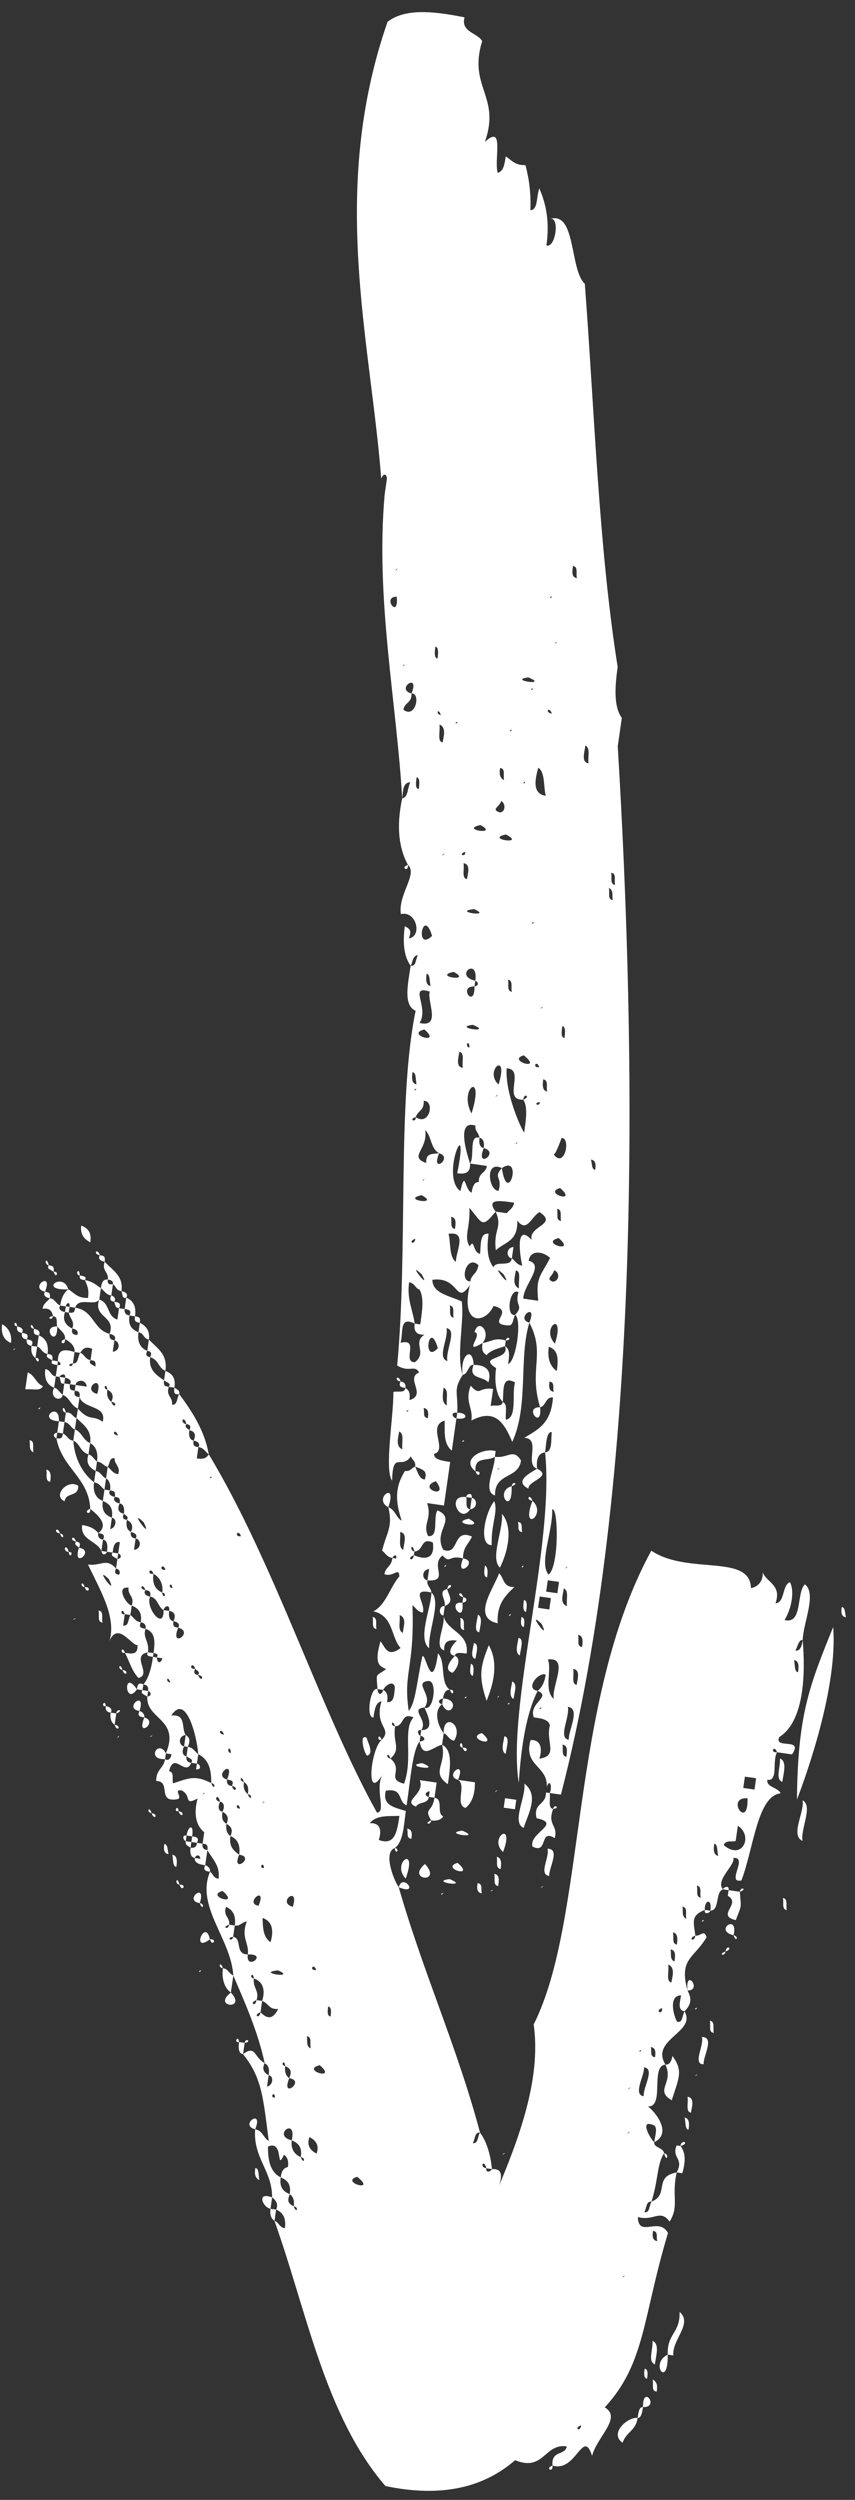 <?xml version="1.0" encoding="UTF-8"?> <svg xmlns="http://www.w3.org/2000/svg" width="39" height="114" viewBox="0 0 39 114" fill="none"><rect x="0" y="0" width="39" height="114" fill="#333333" stroke="none"/><path d="M38.397 73.283C38.568 73.308 38.53 73.566 38.591 73.751C38.335 73.715 38.372 73.456 38.397 73.283ZM38.005 74.196C38.218 76.957 36.77 80.977 36.353 82.062C36.386 78.191 36.926 76.859 38.005 74.196ZM36.609 82.099C37.097 82.345 36.509 83.406 36.605 83.948C36.033 83.69 36.706 82.641 36.609 82.099ZM35.957 84.824C36.055 84.75 35.762 84.972 35.957 84.824V84.824ZM35.709 86.55C35.965 86.587 35.831 86.92 35.891 87.104C35.635 87.068 35.77 86.735 35.709 86.55ZM36.613 74.789C36.744 76.305 36.691 78.499 35.543 79.215C35.285 79.795 36.677 79.202 36.126 80.004C35.87 79.967 35.614 79.93 35.444 79.906C35.322 79.536 35.09 79.943 35.444 79.906C35.211 80.313 35.514 81.237 35.002 81.163C34.952 81.509 35.477 81.496 35.61 81.779C34.549 81.891 34.385 84.246 33.821 85.75C33.101 85.911 34.153 84.653 33.445 84.728C33.579 85.011 32.602 85.752 32.979 86.158C32.613 86.282 32.843 87.107 32.404 87.132C32.49 86.528 32.124 86.652 32.148 87.096C31.501 87.355 31.634 87.639 31.718 88.267C31.352 88.391 31.669 88.612 31.718 88.267C31.974 88.304 32.109 87.971 32.23 88.341C31.655 89.315 30.96 89.303 31.359 90.77C31.566 91.152 31.529 91.411 31.223 91.719C30.882 91.67 31.029 91.251 31.066 90.992C30.456 90.993 30.747 92.003 30.893 92.201C31.149 92.237 31.101 91.966 31.223 91.719C31.782 92.68 29.647 92.991 30.352 94.149C29.645 94.223 30.335 96.084 29.555 96.06C29.872 96.282 30.686 97.279 29.844 97.687C29.906 97.256 30.041 96.923 29.7 96.874C29.2 96.714 29.686 97.576 29.844 97.687C29.807 97.946 30.246 97.921 30.294 98.192C29.964 98.673 30.036 99.388 29.716 100.399C29.46 100.363 29.496 100.72 29.386 100.88C29.642 100.917 29.594 100.646 29.716 100.399C30.546 100.078 29.792 99.265 30.866 99.067C30.619 100.177 30.996 100.583 30.544 101.311C30.106 100.719 29.849 101.299 29.093 101.103C29.127 102.076 30.056 101.065 30.469 101.829C29.302 105.713 29.444 107.759 27.586 109.782C28.39 110.25 27.218 111.139 27.008 111.99C26.584 110.696 26.287 112.767 25.203 112.435C25.131 111.72 25.789 111.991 25.851 111.559C24.827 111.412 24.812 112.731 23.496 112.19C22.103 113.4 20.2 113.919 17.579 113.367C14.818 110.152 14.011 105.457 12.521 101.279C12.691 101.304 12.739 101.575 12.995 101.611C13.057 101.18 12.924 100.897 12.595 100.761C12.717 100.515 12.571 100.318 12.413 100.207C12.416 98.974 11.539 98.408 11.639 97.101C11.981 97.15 12.017 97.507 12.26 97.63C12.008 95.745 11.974 94.771 11.086 93.675C11.672 93.23 11.586 93.834 12.073 94.08C11.95 94.327 12.011 94.512 12.255 94.635C12.23 94.808 12.205 94.98 12.18 95.153C12.449 95.103 12.511 94.672 12.255 94.635C12.304 94.29 12.231 94.191 12.073 94.08C11.759 92.626 11.164 91.308 10.643 90.088C10.537 88.399 8.918 86.934 9.58 85.355C9.738 85.466 9.713 85.638 9.969 85.675C10.311 85.724 10.091 86.045 9.969 85.675C10.056 85.071 9.667 84.751 9.46 84.369C9.497 84.11 9.412 84.098 9.241 84.073C9.266 83.901 9.291 83.728 9.316 83.556C9.365 83.21 9.682 83.432 9.316 83.556C8.926 83.236 8.83 82.693 9.014 82.015C8.355 82.361 8.77 81.892 8.283 81.646C7.857 81.585 8.404 82.016 8.051 82.053C7.16 82.189 7.821 81.227 7.126 81.216C7.115 80.686 7.468 80.648 7.53 80.217C7.689 80.328 7.799 80.167 7.823 79.995C7.861 79.736 8.177 79.957 7.823 79.995C7.738 79.982 7.653 79.97 7.567 79.958C8.229 78.379 6.656 78.418 6.719 77.37C6.988 77.32 6.842 77.123 6.757 77.111C6.794 76.852 6.623 76.828 6.538 76.815C6.746 76.581 6.893 76.162 6.979 75.558C6.979 75.558 7.065 75.57 7.15 75.582C7.186 75.939 7.381 75.791 7.406 75.619C7.443 75.36 7.76 75.581 7.406 75.619C7.321 75.606 7.235 75.594 7.15 75.582C7.26 75.422 7.09 75.397 7.004 75.385C7.091 74.781 7.055 74.423 6.641 74.276C6.666 74.103 6.593 74.005 6.422 73.98C6.484 73.549 6.338 73.352 6.009 73.216C6.156 72.797 5.815 72.748 5.864 72.403C5.267 72.317 5.753 73.18 6.009 73.216C5.997 73.303 5.972 73.475 5.947 73.648C5.862 73.635 5.776 73.623 5.691 73.611C5.57 73.241 5.423 73.661 5.691 73.611C5.666 73.784 5.642 73.956 5.617 74.129C5.873 74.166 5.825 73.894 5.947 73.648C6.105 73.759 6.166 73.943 6.422 73.98C6.3 74.227 6.47 74.251 6.641 74.276C6.494 74.695 6.823 74.83 6.748 75.348C5.943 75.497 6.953 76.347 6.319 76.52C6.015 76.212 5.906 75.756 5.699 75.374C6.041 75.423 6.297 75.46 6.273 75.016C6.005 75.065 5.386 73.919 4.993 74.832C5.325 73.735 4.547 72.478 4.013 71.344C4.611 71.43 4.843 71.023 5.293 71.528C5.171 71.775 5.341 71.799 5.427 71.811C5.768 71.861 5.548 72.181 5.427 71.811C5.537 71.651 5.379 71.54 5.293 71.528C5.318 71.356 5.343 71.183 5.355 71.097C5.624 71.047 5.478 70.85 5.392 70.838C5.417 70.665 5.442 70.493 5.467 70.32C5.431 69.962 5.833 70.196 5.467 70.32C5.211 70.283 5.173 70.542 5.136 70.801C5.051 70.789 4.966 70.776 4.88 70.764C4.93 70.419 4.869 70.234 4.699 70.21C4.821 69.963 4.65 69.939 4.48 69.914C4.968 69.544 4.506 69.125 4.116 68.805C4.059 67.387 2.816 66.945 2.575 65.589C2.831 65.626 2.843 65.54 2.868 65.367C3.111 65.49 3.087 65.662 3.343 65.699C3.402 66.501 3.742 67.166 4.29 67.597C4.228 68.028 4.361 68.312 4.69 68.447C4.628 68.878 4.774 69.076 5.103 69.211C5.078 69.383 5.054 69.556 5.029 69.729C5.297 69.679 5.359 69.248 5.103 69.211C5.165 68.779 5.019 68.582 4.69 68.447C4.715 68.274 4.74 68.102 4.765 67.929C4.85 67.941 4.935 67.954 5.021 67.966C4.91 68.126 5.069 68.237 5.239 68.261C5.129 68.422 5.288 68.533 5.458 68.557C5.336 68.804 5.396 68.989 5.652 69.025C5.53 69.272 5.701 69.296 5.786 69.309C5.736 69.654 5.809 69.752 5.968 69.863C5.93 70.122 6.101 70.147 6.186 70.159C6.162 70.332 6.137 70.504 6.112 70.677C6.466 70.639 6.442 70.196 6.186 70.159C6.297 69.999 6.138 69.888 5.968 69.863C6.09 69.617 6.03 69.432 5.786 69.309C5.896 69.148 5.725 69.124 5.652 69.025C5.69 68.766 5.629 68.582 5.458 68.557C5.495 68.298 5.41 68.286 5.239 68.261C5.277 68.002 5.191 67.99 5.021 67.966C5.058 67.707 4.997 67.522 4.839 67.411C4.864 67.239 4.888 67.066 4.913 66.893C5.071 67.004 5.132 67.189 5.388 67.226C5.644 67.263 5.509 67.596 5.388 67.226C5.523 66.893 5.194 66.758 5.231 66.499C4.975 66.462 5.023 66.733 4.913 66.893C4.743 66.869 4.682 66.684 4.426 66.647C4.488 66.216 4.354 65.933 4.111 65.809C4.197 65.205 3.796 64.972 3.491 64.664C3.516 64.491 3.528 64.405 3.553 64.232C4.076 64.836 4.211 64.503 4.686 64.835C5.027 64.884 4.795 65.291 4.686 64.835C4.883 64.07 3.809 64.269 3.628 63.714C3.665 63.455 3.579 63.443 3.409 63.419C3.421 63.332 3.433 63.246 3.446 63.16C3.616 63.184 3.787 63.209 3.958 63.233C3.922 62.876 3.483 62.901 3.446 63.16C3.36 63.148 3.275 63.135 3.19 63.123C3.3 62.963 3.142 62.852 2.971 62.827C3.008 62.568 2.727 62.704 2.715 62.791C2.63 62.778 2.544 62.766 2.544 62.766C2.569 62.593 2.594 62.421 2.619 62.248C2.875 62.285 2.729 62.088 2.643 62.076C2.632 61.546 2.901 61.496 3.4 61.656C3.376 61.828 3.351 62.001 3.326 62.174C2.972 62.211 3.289 62.433 3.326 62.174C3.582 62.21 3.546 61.853 3.656 61.693C3.827 61.717 3.875 61.988 4.131 62.025C4.021 62.185 4.192 62.21 4.35 62.321C4.618 62.271 4.386 62.678 4.35 62.321C4.387 62.062 4.302 62.049 4.131 62.025C4.156 61.852 4.181 61.68 4.205 61.507C3.877 61.372 3.766 61.532 3.656 61.693C3.571 61.68 3.486 61.668 3.4 61.656C3.437 61.397 3.206 61.188 2.963 61.065C3 60.806 2.756 60.683 2.61 60.486C2.55 60.301 2.672 60.054 2.416 60.017C2.368 59.746 2.21 59.635 1.941 59.685C1.978 59.426 2.162 59.364 2.272 59.204C2.528 59.24 2.503 59.413 2.746 59.536C2.636 59.697 2.795 59.807 2.965 59.832C2.818 60.251 3.049 60.46 3.293 60.584C3.256 60.842 3.341 60.855 3.512 60.879C3.853 60.928 3.633 61.249 3.512 60.879C3.622 60.719 3.464 60.608 3.293 60.584C3.428 60.251 3.184 60.127 3.136 59.856C3.392 59.893 3.404 59.807 3.429 59.634C4.282 59.757 4.244 60.632 5 60.828C4.962 61.087 5.133 61.112 5.218 61.124C5.194 61.297 5.169 61.469 5.144 61.642C5.498 61.605 5.474 61.161 5.218 61.124C5.329 60.964 5.17 60.853 5 60.828C5.294 59.99 4.233 60.102 4.527 59.263C5.027 59.423 4.855 60.015 5.355 60.175C5.708 60.137 5.476 60.544 5.355 60.175C5.379 60.002 5.404 59.829 5.429 59.657C5.514 59.669 5.6 59.681 5.685 59.694C5.66 59.866 5.733 59.965 5.904 59.989C5.842 60.421 5.988 60.618 6.317 60.753C6.255 61.185 6.388 61.468 6.717 61.603C6.595 61.85 6.765 61.874 6.851 61.887C6.764 62.491 7.166 62.725 7.483 62.946C7.445 63.205 7.531 63.217 7.701 63.242C7.554 63.661 7.896 63.71 7.846 64.055C8.102 64.092 8.066 63.735 8.176 63.574C8.76 64.363 9.331 65.237 9.524 66.322C9.366 66.211 9.305 66.026 9.049 65.99C9.159 65.829 9.001 65.718 8.83 65.694C8.953 65.447 8.892 65.262 8.636 65.226C8.759 64.979 8.588 64.954 8.503 64.942C8.394 64.486 8.161 64.893 8.503 64.942C8.392 65.103 8.563 65.127 8.636 65.226C8.599 65.484 8.659 65.669 8.83 65.694C8.793 65.953 8.878 65.965 9.049 65.99C9.024 66.162 8.999 66.335 8.975 66.507C9.316 66.556 9.414 66.482 9.524 66.322C12.549 71.336 14.632 78.065 17.195 82.66C17.634 82.635 17.088 81.588 17.443 80.934C16.647 82.229 16.921 79.714 17.41 79.344C17.923 78.801 17.057 78.765 17.401 77.581C17.133 77.631 17.083 77.976 17.034 78.321C16.68 78.359 16.89 76.891 17.22 77.027C17.255 77.384 17.451 77.236 17.476 77.063C17.719 77.186 17.682 77.445 17.657 77.618C17.998 77.667 17.975 77.223 18.012 76.964C17.976 76.607 17.598 76.817 17.476 77.063C17.39 77.051 17.305 77.039 17.22 77.027C17.16 76.225 17.123 76.484 17.612 76.114C17.368 75.991 17.027 75.942 17.358 74.845C17.577 75.14 17.686 75.596 18.272 75.152C17.822 74.647 17.958 73.698 17.032 73.477C17.594 73.205 17.803 72.354 18.218 71.885C18.195 71.442 17.95 71.935 17.536 71.787C17.585 71.442 17.841 71.479 17.903 71.047C17.988 71.059 18.074 71.072 18.074 71.072C18.111 70.813 17.916 70.961 17.903 71.047C17.647 71.011 17.587 70.826 17.428 70.715C17.637 69.864 17.931 69.642 17.713 68.73C18.042 68.865 18.078 69.223 18.322 69.346C18.019 68.421 18.02 67.805 18.473 67.077C18.729 67.114 18.754 66.942 18.937 66.88C19.07 67.163 19.118 67.434 19.374 67.471C19.522 67.052 19.266 67.015 18.937 66.88C18.974 66.621 18.803 66.596 18.742 66.411C18.302 67.053 17.914 66.116 17.887 67.522C17.522 67.029 17.954 64.625 17.944 63.478C18.127 63.416 18.456 63.552 18.493 63.293C18.651 63.404 18.724 63.502 18.675 63.847C19.492 63.612 18.47 62.849 19.117 62.59C18.91 62.208 18.678 62.615 18.117 62.27C18.617 56.969 18.107 50.202 18.958 46.096C18.385 45.837 18.607 44.9 18.73 44.037C18.986 44.074 18.938 43.803 19.061 43.556C19.245 42.878 20.047 43.962 19.061 43.556C18.792 43.606 18.84 43.877 18.73 44.037C18.439 43.643 18.355 43.015 18.466 42.238C18.71 42.361 18.783 42.459 18.648 42.792C19.27 42.706 19.004 41.522 18.284 41.683C18.152 40.784 19.069 39.858 18.606 39.44C18.193 38.676 18.073 37.69 18.345 36.407C18.613 36.358 18.577 36 18.712 35.667C18.358 35.705 18.394 36.062 18.345 36.407C18.098 32.056 17.121 27.335 17.546 22.552C17.887 22.601 17.667 22.922 17.546 22.552C17.583 22.293 17.608 22.121 17.645 21.862C17.669 21.689 17.524 21.492 17.389 21.825C16.902 15.502 15.003 8.711 17.678 0.992C18.46 0.399 19.667 0.484 21.19 0.791C21.006 1.469 21.786 1.493 21.993 1.875C21.342 3.983 22.853 4.376 22.117 6.473C23.021 5.634 22.53 7.237 22.699 7.878C22.968 7.828 23.017 7.483 23.067 7.138C23.31 7.261 23.444 7.544 23.968 7.531C24.137 8.172 24.221 8.801 24.195 9.59C24.549 9.552 24.453 9.01 24.6 8.591C24.928 9.342 25.072 10.156 24.924 11.191C25.338 11.339 25.548 9.872 25.097 9.983C26.281 9.625 25.982 12.312 26.676 12.94C27.126 18.906 27.308 24.922 28.174 30.419C28.038 31.368 27.999 32.243 28.364 32.736C28.302 33.168 28.24 33.599 28.178 34.031C29.026 48.157 29.313 67.4 25.586 81.838C25.416 81.814 25.245 81.79 25.074 81.765C25.197 81.518 25.088 81.062 24.941 81.482C24.992 80.52 23.858 80.534 24.202 79.35C24.641 79.325 24.762 79.694 24.602 80.2C25.493 80.063 24.884 79.448 25.081 78.683C25.033 78.412 24.692 78.363 24.35 78.314C24.096 77.661 25.181 77.376 24.524 77.106C24.719 76.958 24.842 76.711 24.891 76.366C24.562 76.231 23.926 77.02 24.524 77.106C23.911 78.339 23.749 80.078 23.661 81.298C23.12 77.785 25.306 70.436 24.864 66.233C25.218 66.195 25.122 65.653 25.171 65.308C24.915 65.271 24.914 65.888 24.864 66.233C24.511 66.27 24.461 66.615 24.497 66.973C23.912 66.801 24.695 65.592 23.915 65.568C24.489 65.21 25.136 64.951 25.224 63.73C24.882 63.681 24.906 64.125 24.637 64.174C24.105 62.424 24.899 61.746 24.146 60.316C24.55 59.318 23.475 60.132 24.146 60.316C23.654 61.919 24.125 64.101 23.366 65.754C22.977 64.817 22.54 64.226 21.502 64.781C21.589 64.177 21.187 63.944 21.469 63.191C21.919 63.696 21.81 63.24 22.493 63.338C22.456 63.597 22.419 63.856 22.381 64.115C22.564 64.053 22.893 64.188 22.931 63.929C23.174 64.052 23.039 64.385 23.075 64.743C23.612 64.644 23.334 63.547 23.493 63.041C22.848 62.684 22.992 63.498 22.931 63.929C22.626 63.622 22.542 62.993 22.629 62.389C22.679 62.044 22.995 62.265 22.629 62.389C21.752 61.823 23.288 62.043 23.034 61.39C23.277 61.513 23.228 61.858 23.178 62.203C23.544 62.08 23.817 60.181 23.5 59.96C23.916 59.491 23.464 59.602 23.649 58.924C23.247 58.69 23.049 60.071 23.5 59.96C23.39 60.12 23.426 60.477 23.17 60.441C22.134 60.38 23.525 59.787 22.513 59.554C22.134 60.38 20.987 60.48 21.43 58.606C20.77 59.568 20.968 58.187 19.723 58.361C19.722 58.977 20.49 59.087 21.063 59.346C21.182 60.332 20.801 61.774 21.104 62.699C20.651 63.426 20.907 63.463 20.857 64.425C20.515 64.376 20.649 64.659 20.819 64.684C20.757 65.115 20.683 65.633 20.609 66.151C20.219 65.831 20.294 65.313 20.282 64.783C19.465 65.018 20.438 66.126 19.804 66.299C19.767 66.558 20.193 66.62 20.535 66.668C20.448 67.273 20.349 67.963 20.25 68.653C19.994 68.617 19.738 68.58 19.482 68.543C19.724 69.283 19.26 69.48 19.527 70.047C20.039 70.121 19.736 69.196 19.957 68.876C20.858 69.269 19.735 69.813 20.221 70.675C20.964 70.958 20.625 69.676 21.527 70.07C21.392 70.403 21.111 70.539 21.122 71.069C20.452 70.885 20.561 71.341 20.184 70.934C19.598 71.379 20.535 72.129 19.498 72.069C19.523 71.896 19.548 71.724 19.573 71.551C19.219 71.588 19.242 72.032 19.498 72.069C19.461 72.328 19.632 72.352 19.68 72.623C18.669 72.39 19.435 73.117 19.288 73.536C19.032 73.499 18.971 73.314 18.813 73.204C18.916 76.125 18.38 76.224 18.644 78.024C18.962 77.629 19 76.754 19.259 75.558C19.394 75.225 19.694 77.382 19.979 75.397C20.356 75.803 20.049 76.728 20.524 77.06C20.353 77.036 20.243 77.196 20.206 77.455C19.938 77.505 19.998 77.69 20.169 77.714C19.778 78.01 19.947 78.651 20.239 79.045C20.215 79.218 20.19 79.391 20.165 79.563C19.713 79.675 19.285 80.23 19.141 79.416C19.495 79.379 19.349 79.182 19.178 79.157C19.191 79.071 19.203 78.985 19.215 78.898C19.91 78.91 19.424 78.048 19.364 77.863C19.766 78.097 19.976 76.629 19.537 76.655C18.83 76.729 19.792 77.308 19.364 77.863C18.656 77.938 19.546 78.417 19.215 78.898C18.959 78.862 19.093 79.145 19.178 79.157C19.166 79.244 19.153 79.33 19.141 79.416C18.823 79.811 18.735 81.032 18.549 82.326C18.135 82.179 18.405 81.513 17.6 81.661C17.415 82.34 18.012 82.425 18.512 82.585C18.413 83.275 18.399 83.978 18.009 84.274C17.459 84.46 17.969 85.766 18.188 86.062C19.289 89.919 20.879 93.406 21.895 97.251C21.639 97.215 21.674 97.572 21.564 97.732C21.82 97.769 21.784 97.412 21.895 97.251C22.186 97.645 22.368 98.2 22.44 98.915C22.354 98.903 22.269 98.89 22.184 98.878C22.075 98.422 21.842 98.829 22.184 98.878C22.146 99.137 22.427 99.001 22.44 98.915C22.879 98.89 22.927 99.161 22.767 99.666C23.956 96.842 24.644 94.475 24.344 92.318C26.781 87.471 25.925 77.659 29.708 70.715C31.376 71.835 34.22 70.834 34.253 72.424C34.521 72.375 34.814 72.153 34.791 71.709C34.985 72.177 35.667 72.275 35.373 73.113C35.812 73.088 35.667 72.275 36.034 72.151C36.24 72.533 36.129 73.31 35.786 73.877C36.627 74.086 36.313 72.632 36.716 72.249C37.264 72.68 36.639 74 36.613 74.789C36.443 74.764 36.405 75.023 36.283 75.27C36.539 75.306 36.588 74.961 36.613 74.789ZM36.403 76.256C36.428 76.083 36.477 75.738 36.221 75.701C36.269 75.972 36.232 76.231 36.403 76.256ZM35.691 78.18C35.789 78.106 35.496 78.328 35.691 78.18V78.18ZM33.978 81.017C33.953 81.189 33.928 81.362 33.904 81.534C34.074 81.559 34.245 81.583 34.416 81.608C34.44 81.435 34.465 81.263 34.49 81.09C34.319 81.066 34.148 81.041 33.978 81.017ZM34.098 82.003C33.061 81.942 34.143 83.507 34.098 82.003C34.135 81.744 34.464 81.879 34.098 82.003ZM33.656 83.26C33.619 83.519 33.594 83.692 33.557 83.951C33.374 84.013 33.13 83.89 33.008 84.136C33.86 84.875 34.374 83.716 33.656 83.26ZM33.945 79.426C34.128 79.365 33.749 79.575 33.945 79.426V79.426ZM32.763 84.63C32.702 84.445 32.752 84.1 32.581 84.075C32.556 84.248 32.507 84.593 32.763 84.63ZM32.333 85.801C32.431 85.727 32.138 85.949 32.333 85.801V85.801ZM29.981 102.199C29.92 102.014 30.043 101.767 29.787 101.731C29.762 101.903 29.725 102.162 29.981 102.199ZM31.966 86.541C31.905 86.356 32.04 86.023 31.784 85.987C31.845 86.171 31.71 86.504 31.966 86.541ZM28.779 105.109C28.877 105.035 28.584 105.257 28.779 105.109V105.109ZM31.305 87.503C31.257 87.232 31.38 86.986 31.124 86.949C31.184 87.134 31.062 87.38 31.305 87.503ZM29.489 98.341C29.587 98.267 29.294 98.489 29.489 98.341V98.341ZM30.876 88.675C30.901 88.502 30.95 88.157 30.694 88.12C30.755 88.305 30.62 88.638 30.876 88.675ZM30.765 89.452C30.802 89.193 30.839 88.934 30.583 88.897C30.643 89.082 30.521 89.329 30.765 89.452ZM30.628 90.401C30.666 90.142 30.813 89.723 30.484 89.588C30.52 89.945 30.372 90.364 30.628 90.401ZM30.199 91.573C29.833 91.696 30.235 91.93 30.199 91.573C30.236 91.314 30.553 91.535 30.199 91.573ZM28.552 103.051C28.735 102.989 28.357 103.199 28.552 103.051V103.051ZM28.441 103.828C28.636 103.679 28.258 103.889 28.441 103.828V103.828ZM28.342 104.518C28.525 104.456 28.146 104.666 28.342 104.518V104.518ZM29.831 92.312C30.015 92.251 29.721 92.473 29.831 92.312V92.312ZM29.877 93.816C29.902 93.644 29.939 93.385 29.683 93.348C29.744 93.533 29.621 93.78 29.877 93.816ZM29.361 95.592C29.338 95.148 29.888 94.346 29.376 94.273C29.412 94.63 28.849 95.519 29.361 95.592ZM29.091 96.258C29.189 96.184 28.896 96.406 29.091 96.258V96.258ZM29.219 93.546C29.329 93.385 29.036 93.608 29.219 93.546V93.546ZM28.687 97.257C28.797 97.097 28.491 97.405 28.687 97.257V97.257ZM28.715 95.235C28.826 95.075 28.52 95.383 28.715 95.235V95.235ZM26.511 110.597C26.145 110.721 26.462 110.942 26.511 110.597C26.463 110.326 26.878 110.473 26.511 110.597ZM27.469 102.103C27.567 102.029 27.273 102.251 27.469 102.103V102.103ZM26.544 73.344C26.727 73.282 26.349 73.492 26.544 73.344V73.344ZM26.552 75.107C26.577 74.934 26.627 74.589 26.37 74.552C26.419 74.823 26.296 75.07 26.552 75.107ZM26.305 76.833C26.342 76.574 26.489 76.155 26.148 76.106C26.196 76.377 26.049 76.796 26.305 76.833ZM25.974 77.314C26.157 77.252 25.779 77.462 25.974 77.314V77.314ZM25.945 79.336C25.922 78.892 26.497 77.918 25.9 77.832C26.009 78.288 25.433 79.262 25.945 79.336ZM25.834 80.112C25.871 79.853 25.908 79.595 25.652 79.558C25.713 79.743 25.578 80.076 25.834 80.112ZM25.442 81.025C25.625 80.963 25.246 81.173 25.442 81.025V81.025ZM26.436 72.272C26.619 72.21 26.326 72.432 26.436 72.272V72.272ZM26.175 69.239C26.273 69.165 25.979 69.388 26.175 69.239V69.239ZM25.853 71.483C25.963 71.323 25.657 71.631 25.853 71.483V71.483ZM25.861 73.246C25.825 72.889 25.96 72.556 25.717 72.433C25.667 72.778 25.532 73.111 25.861 73.246ZM24.99 75.675C25.184 76.144 24.792 77.056 25.255 77.475C25.171 76.846 25.966 75.551 24.99 75.675ZM26.389 65.923C26.487 65.849 26.194 66.071 26.389 65.923V65.923ZM24.668 77.919C24.778 77.759 24.485 77.981 24.668 77.919V77.919ZM24.986 72.064C24.961 72.236 24.936 72.409 24.912 72.581C25.082 72.606 25.253 72.63 25.424 72.655C25.448 72.482 25.473 72.31 25.498 72.137C25.327 72.112 25.157 72.088 24.986 72.064ZM24.883 74.603C24.98 74.529 24.687 74.751 24.883 74.603V74.603ZM25.188 68.834C25.222 69.807 24.573 71.3 25.023 71.805C25.512 71.434 25.469 68.698 25.188 68.834ZM24.618 72.803C24.594 72.976 24.569 73.149 24.544 73.321C24.715 73.346 24.885 73.37 25.056 73.395C25.081 73.222 25.106 73.05 25.13 72.877C24.96 72.853 24.789 72.828 24.618 72.803ZM24.701 74.049C23.934 73.322 25.174 74.997 24.701 74.049V74.049ZM24.552 75.084C24.65 75.01 24.357 75.232 24.552 75.084V75.084ZM25.365 65.776C25.548 65.714 25.17 65.924 25.365 65.776V65.776ZM21.044 95.896C21.227 95.834 20.848 96.044 21.044 95.896V95.896ZM27.148 53.349C27.173 53.176 27.21 52.917 26.954 52.88C27.015 53.065 26.978 53.324 27.148 53.349ZM25.567 62.546C25.751 62.484 25.457 62.707 25.567 62.546V62.546ZM27.927 43.067C28.025 42.993 27.732 43.215 27.927 43.067V43.067ZM25.034 61.413C24.959 61.931 25.08 62.3 25.397 62.522C25.484 61.918 25.448 61.56 25.034 61.413ZM25.261 63.471C25.2 63.286 25.323 63.04 25.067 63.003C25.042 63.175 25.005 63.434 25.261 63.471ZM27.919 41.304C28.016 41.23 27.723 41.452 27.919 41.304V41.304ZM25.314 61.277C25.805 59.674 24.633 60.562 25.314 61.277V61.277ZM28.055 40.355C28.007 40.084 28.129 39.837 27.873 39.8C27.934 39.985 27.799 40.318 28.055 40.355ZM27.956 41.045C27.895 40.86 28.018 40.614 27.774 40.491C27.822 40.762 27.7 41.008 27.956 41.045ZM25.483 56.457C24.58 56.679 26.335 57.196 25.483 56.457V56.457ZM25.384 57.147C25.482 57.073 25.189 57.295 25.384 57.147V57.147ZM25.198 58.442C25.454 58.478 25.602 58.059 25.273 57.924C25.236 58.183 24.869 58.306 25.198 58.442ZM25.549 54.176C24.732 54.411 26.401 54.915 25.549 54.176V54.176ZM25.595 55.68C25.534 55.495 25.669 55.162 25.413 55.125C25.461 55.397 25.339 55.643 25.595 55.68ZM25.248 52.636C25.758 53.325 26.054 51.87 25.615 51.895C25.615 51.895 25.321 52.734 25.248 52.636ZM24.115 57.493C24.871 57.69 23.869 58.603 23.868 59.22C24.038 59.244 24.294 59.281 24.55 59.318C24.443 58.245 24.613 58.27 25.091 57.369C24.787 57.061 24.19 56.976 24.115 57.493ZM25.314 50.355C25.509 50.207 25.204 50.515 25.314 50.355V50.355ZM22.608 55.251C22.779 55.276 22.949 55.3 23.12 55.325C23.814 55.953 22.629 56.928 23.12 55.325C23.23 55.164 23.413 55.103 23.45 54.844C22.768 54.746 22.17 54.66 22.608 55.251C21.972 56.041 22.009 55.782 21.413 55.08C21.448 56.054 21.142 56.362 21.422 56.843C21.654 56.436 21.555 57.126 21.897 57.175C21.946 56.83 21.862 56.201 22.289 56.263C22.202 56.867 22.213 57.397 22.505 57.791C22.64 57.458 23.285 57.815 23.347 57.383C23.506 57.494 23.566 57.679 23.822 57.716C23.713 57.26 23.497 55.731 24.252 56.544C24.52 56.495 24.287 56.902 24.252 56.544C24.082 55.903 25.485 55.84 24.608 55.274C24.229 55.484 24.033 56.248 23.595 55.657C23.629 56.631 23.02 56.632 22.616 57.014C22.497 56.028 22.936 56.003 22.608 55.251ZM25.747 47.334C25.772 47.162 25.821 46.816 25.651 46.792C25.614 47.051 25.576 47.31 25.747 47.334ZM24.796 52.747C24.894 52.673 24.601 52.895 24.796 52.747V52.747ZM24.598 48.667C24.477 48.297 24.244 48.704 24.598 48.667C25.647 48.641 24.572 49.456 24.598 48.667ZM24.961 49.776C24.901 49.591 25.036 49.258 24.78 49.221C24.755 49.394 24.705 49.739 24.961 49.776ZM24.631 50.257C24.277 50.294 24.594 50.516 24.631 50.257C24.68 49.912 24.997 50.133 24.631 50.257ZM24.136 53.709C24.233 53.635 23.94 53.857 24.136 53.709V53.709ZM23.674 58.751C23.638 58.394 23.785 57.975 23.529 57.938C23.492 58.197 23.345 58.616 23.674 58.751ZM26.848 34.809C26.799 34.538 26.947 34.118 26.703 33.995C26.653 34.34 26.506 34.76 26.848 34.809ZM25.588 41.763C25.686 41.688 25.393 41.911 25.588 41.763V41.763ZM26.62 32.75C26.718 32.676 26.425 32.898 26.62 32.75V32.75ZM24.726 45.955C24.836 45.794 24.53 46.103 24.726 45.955V45.955ZM23.698 53.118C23.796 53.044 23.503 53.266 23.698 53.118V53.118ZM22.98 58.123C22.213 57.397 23.466 58.986 22.98 58.123V58.123ZM26.476 31.937C26.573 31.863 26.28 32.085 26.476 31.937V31.937ZM23.863 50.147C22.9 50.185 23.976 48.754 23.11 48.718C23.035 49.852 23.763 51.453 23.909 51.651C23.995 51.047 24.082 50.442 23.863 50.147C24.229 50.023 23.913 49.801 23.863 50.147ZM23.578 52.132C23.688 51.971 23.383 52.28 23.578 52.132V52.132ZM23.892 48.125C23.074 48.36 24.829 48.876 23.892 48.125V48.125ZM22.893 53.267C22.077 52.885 22.305 54.327 22.744 54.302C22.929 53.624 22.477 53.735 22.893 53.267C23.157 55.066 23.858 52.612 22.893 53.267ZM25.357 36.092C25.54 36.03 25.247 36.252 25.357 36.092V36.092ZM25.097 37.904C25.292 37.756 24.999 37.979 25.097 37.904V37.904ZM24.354 43.083C24.537 43.021 24.244 43.243 24.354 43.083V43.083ZM23.029 52.317C23.224 52.169 22.931 52.391 23.029 52.317V52.317ZM16.293 99.266C15.475 99.501 17.23 100.017 16.293 99.266V99.266ZM24.32 42.109C24.43 41.949 24.137 42.171 24.32 42.109V42.109ZM24.534 38.793C24.632 38.719 24.339 38.941 24.534 38.793V38.793ZM24.46 39.31C24.558 39.236 24.264 39.459 24.46 39.31V39.31ZM22.578 52.428C22.675 52.355 22.382 52.577 22.578 52.428V52.428ZM26.317 26.365C26.257 26.18 26.392 25.847 26.136 25.81C26.098 26.069 26.061 26.328 26.317 26.365ZM25.17 32.542C25.049 32.172 24.828 32.493 25.17 32.542C25.901 32.911 24.728 33.8 25.17 32.542ZM24.555 35.008C24.383 35.6 24.296 36.204 24.893 36.29C24.784 35.834 24.871 35.23 24.555 35.008ZM23.102 46.955C23.2 46.881 22.906 47.103 23.102 46.955V46.955ZM22.668 49.975C22.779 49.815 22.473 50.123 22.668 49.975V49.975ZM21.455 58.433C21.504 58.088 21.76 58.124 21.822 57.693C21.287 57.176 20.93 58.446 21.455 58.433ZM18.021 78.727C17.899 78.357 17.765 78.69 18.021 78.727C17.909 79.504 18.311 79.738 17.81 80.194C17.689 79.825 17.554 80.157 17.81 80.194C18.431 80.724 17.588 81.131 18.43 81.34C18.859 80.169 18.349 78.862 18.863 78.32C18.29 78.061 18.46 78.702 18.021 78.727ZM16.865 83.141C17.304 83.116 17.437 83.4 17.278 83.905C18.021 84.188 18.12 83.498 18.219 82.807C17.78 82.832 17.183 82.747 16.865 83.141ZM25.372 29.312C25.482 29.152 25.176 29.46 25.372 29.312V29.312ZM23.849 39.927C24.555 40.469 22.811 40.483 23.849 39.927V39.927ZM23.349 45.229C23.289 45.044 23.424 44.711 23.168 44.674C23.228 44.859 23.093 45.192 23.349 45.229ZM22.743 49.458C23.234 47.854 22.049 48.83 22.743 49.458V49.458ZM22.066 52.355C22.103 52.096 22.042 51.911 21.872 51.887C21.823 51.616 21.653 51.591 21.69 51.332C20.776 51.025 21.321 52.689 21.442 53.058C21.466 53.502 21.197 53.552 20.856 53.503C21.46 50.507 20.051 53.651 21 54.316C21.234 53.293 21.183 54.254 21.512 54.39C21.562 54.044 21.672 53.884 21.843 53.908C22.111 53.859 21.964 54.278 21.843 53.908C21.819 53.465 22.161 53.514 22.21 53.169C21.954 53.132 21.698 53.095 21.442 53.058C21.662 52.738 21.372 51.727 21.872 51.887C21.834 52.146 21.895 52.331 22.066 52.355C21.661 53.354 22.821 52.551 22.066 52.355ZM19.886 67.544C18.971 67.853 20.543 68.431 19.886 67.544C19.924 67.285 20.252 67.421 19.886 67.544ZM18.904 70.751C18.795 70.294 18.648 70.714 18.904 70.751C18.891 70.837 18.879 70.923 18.879 70.923C18.513 71.047 18.829 71.268 18.879 70.923C19.537 71.194 19.83 70.971 19.746 70.343C19.174 70.085 19.343 70.725 18.904 70.751ZM23.085 43.429C23.183 43.355 22.89 43.577 23.085 43.429V43.429ZM22.553 47.14C22.65 47.066 22.357 47.288 22.553 47.14V47.14ZM20.382 64.092C20.346 63.735 20.481 63.402 20.237 63.279C20.188 63.624 20.138 63.969 20.382 64.092ZM25.145 27.254C25.255 27.093 24.962 27.316 25.145 27.254V27.254ZM24.686 30.447C24.784 30.373 24.491 30.595 24.686 30.447V30.447ZM23.931 35.711C24.041 35.551 23.748 35.773 23.931 35.711V35.711ZM22.581 45.118C22.679 45.044 22.386 45.267 22.581 45.118V45.118ZM21.508 50.778C22.147 48.755 20.889 49.632 21.508 50.778C22.569 50.666 21.482 51.567 21.508 50.778ZM20.695 60.086C20.635 59.901 20.77 59.568 20.514 59.531C20.574 59.716 20.439 60.049 20.695 60.086ZM20.41 62.071C20.302 61.615 20.877 60.64 20.365 60.567C20.474 61.023 19.911 61.911 20.41 62.071ZM24.79 27.907C24.887 27.833 24.594 28.055 24.79 27.907V27.907ZM24.282 31.446C24.392 31.285 24.099 31.508 24.282 31.446V31.446ZM23.824 34.639C23.921 34.565 23.628 34.787 23.824 34.639V34.639ZM22.573 43.356C22.671 43.282 22.378 43.504 22.573 43.356V43.356ZM20.46 56.264C20.568 56.72 20.482 57.325 20.798 57.546C20.775 57.102 21.35 56.128 20.46 56.264ZM19.762 62.946C19.86 62.872 19.567 63.095 19.762 62.946V62.946ZM18.834 69.419C18.931 69.345 18.638 69.567 18.834 69.419V69.419ZM18.512 71.663C18.609 71.589 18.316 71.811 18.512 71.663V71.663ZM18.371 74.462C18.421 74.116 18.556 73.783 18.227 73.648C18.263 74.005 18.128 74.338 18.371 74.462ZM24.1 30.891C23.124 31.015 25.087 31.297 24.1 30.891V30.891ZM23.072 38.054C22.084 38.265 24.047 38.547 23.072 38.054V38.054ZM21.574 48.497C21.757 48.435 21.379 48.645 21.574 48.497V48.497ZM20.753 56.042C20.79 55.783 20.827 55.524 20.571 55.488C20.632 55.672 20.497 56.005 20.753 56.042ZM19.973 61.479C19.561 60.099 19.252 62.257 19.973 61.479V61.479ZM19.515 64.672C19.539 64.5 19.576 64.241 19.32 64.204C19.381 64.389 19.259 64.636 19.515 64.672ZM19.147 65.412C19.33 65.351 18.952 65.561 19.147 65.412V65.412ZM15.259 92.512C15.442 92.45 15.063 92.66 15.259 92.512V92.512ZM23.386 34.048C23.569 33.986 23.276 34.208 23.386 34.048V34.048ZM21.566 46.734C20.59 46.858 22.553 47.14 21.566 46.734V46.734ZM21.417 47.77C21.394 47.326 21.161 47.733 21.417 47.77C21.771 47.733 21.538 48.14 21.417 47.77ZM19.349 62.183C19.545 62.034 19.239 62.343 19.349 62.183V62.183ZM18.392 70.677C18.441 70.332 18.588 69.912 18.247 69.864C18.295 70.135 18.148 70.554 18.392 70.677ZM17.789 73.057C17.972 72.995 17.679 73.217 17.789 73.057V73.057ZM14.644 94.978C14.827 94.916 14.534 95.138 14.644 94.978V94.978ZM14.114 97.456C13.967 97.875 14.198 98.085 14.442 98.208C14.589 97.788 14.358 97.579 14.114 97.456ZM23.314 33.333C23.424 33.172 23.131 33.395 23.314 33.333V33.333ZM22.782 37.044C23.038 37.081 23.1 36.649 22.856 36.526C22.819 36.785 22.368 36.896 22.782 37.044ZM21.68 44.725C21.841 43.603 20.668 44.492 21.68 44.725C21.668 44.811 21.655 44.897 21.643 44.984C20.862 44.96 21.665 46.044 21.643 44.984C21.911 44.934 21.765 44.737 21.68 44.725ZM20.999 49.471C21.097 49.398 20.803 49.62 20.999 49.471V49.471ZM20.863 50.421C20.96 50.347 20.667 50.569 20.863 50.421V50.421ZM20.788 50.939C20.886 50.865 20.593 51.087 20.788 50.939V50.939ZM15.077 91.957C15.102 91.785 15.139 91.526 14.969 91.501C14.944 91.674 14.907 91.933 15.077 91.957ZM14.585 94.177C13.682 94.399 15.437 94.915 14.585 94.177V94.177ZM22.992 35.577C22.944 35.306 23.067 35.059 22.811 35.022C22.786 35.195 22.749 35.454 22.992 35.577ZM21.11 48.695C21.062 48.424 21.209 48.004 20.953 47.968C20.916 48.227 20.769 48.646 21.11 48.695ZM18.914 60.359C19 60.371 19.085 60.383 19.17 60.395C19.269 59.705 19.344 59.187 19.137 58.805C19.174 58.546 19.503 58.681 19.137 58.805C18.966 58.781 18.918 58.51 18.662 58.473C18.551 59.249 18.83 59.73 18.914 60.359C18.183 59.989 18.413 60.815 18.266 61.234C19.169 61.012 18.313 62.122 18.923 62.121C19.509 61.677 18.79 61.222 19.364 60.864C18.925 60.889 18.877 60.617 18.914 60.359ZM18.601 64.365C18.711 64.205 18.418 64.427 18.601 64.365V64.365ZM13.932 96.901C14.03 96.828 13.737 97.05 13.932 96.901V96.901ZM13.722 98.369C13.784 97.937 13.638 97.74 13.309 97.605C13.555 96.495 12.383 97.384 13.309 97.605C13.259 97.95 13.393 98.233 13.722 98.369C13.843 98.738 13.978 98.405 13.722 98.369ZM13.4 100.613C13.437 100.354 13.377 100.169 13.218 100.058C13.28 99.626 13.134 99.429 12.805 99.294C12.855 98.949 12.953 98.875 13.136 98.813C13.392 98.85 13.257 99.183 13.136 98.813C13.173 98.554 13.112 98.369 12.954 98.258C12.574 99.085 12.968 97.556 12.223 97.889C12.222 98.506 12.318 99.048 12.805 99.294C12.743 99.726 12.889 99.923 13.218 100.058C13.083 100.391 13.156 100.49 13.4 100.613C13.521 100.982 13.656 100.649 13.4 100.613ZM22.629 34.468C22.727 34.394 22.434 34.616 22.629 34.468V34.468ZM21.626 41.458C20.565 41.57 22.528 41.852 21.626 41.458V41.458ZM20.92 46.377C21.018 46.303 20.725 46.526 20.92 46.377V46.377ZM20.029 52.591C19.627 52.357 19.701 51.84 19.397 51.532C19.529 52.431 18.614 52.741 19.442 53.036C19.419 52.592 19.675 52.629 20.029 52.591C19.624 53.59 20.699 52.776 20.029 52.591ZM19.236 58.115C18.47 57.388 19.722 58.977 19.236 58.115V58.115ZM18.353 66.091C18.317 65.734 18.452 65.401 18.208 65.278C18.171 65.537 18.024 65.956 18.353 66.091ZM21.915 37.624C20.927 37.835 22.804 38.104 21.915 37.624V37.624ZM18.947 56.488C18.581 56.611 18.898 56.833 18.947 56.488C18.852 55.329 20.105 56.918 18.947 56.488ZM14.423 89.838C14.302 89.468 14.07 89.875 14.423 89.838C15.179 90.034 14.019 90.836 14.423 89.838ZM14.172 93.413C14.123 93.141 14.246 92.895 13.99 92.858C14.051 93.043 13.928 93.29 14.172 93.413ZM21.217 38.845C20.851 38.969 21.265 39.116 21.217 38.845C21.172 37.341 22.339 38.918 21.217 38.845ZM20.693 44.319C19.705 44.529 21.582 44.799 20.693 44.319V44.319ZM19.331 53.812C19.441 53.652 19.136 53.961 19.331 53.812V53.812ZM19.232 54.503C18.244 54.713 20.121 54.983 19.232 54.503V54.503ZM21.3 40.09C21.337 39.831 21.484 39.412 21.143 39.363C21.191 39.634 21.044 40.053 21.3 40.09ZM13.193 94.77C13.328 94.437 13.255 94.338 13.011 94.215C12.976 93.858 12.755 94.178 13.011 94.215C12.974 94.474 13.035 94.659 13.193 94.77C12.789 95.769 13.961 94.88 13.193 94.77ZM20.602 41.311C20.797 41.163 20.407 41.459 20.602 41.311V41.311ZM20.317 43.296C20.513 43.148 20.122 43.444 20.317 43.296V43.296ZM19.971 45.713C20.154 45.651 19.775 45.861 19.971 45.713V45.713ZM18.959 50.941C18.593 51.064 19.007 51.212 18.959 50.941C19.592 51.384 19.851 50.188 19.327 50.2C19.35 50.644 19.094 50.608 18.959 50.941ZM13.408 91.453C13.591 91.392 13.212 91.602 13.408 91.453V91.453ZM12.545 95.645C12.509 95.288 12.277 95.695 12.545 95.645C13.557 95.879 12.384 96.767 12.545 95.645ZM20.99 36.787C21.173 36.725 20.88 36.947 20.99 36.787V36.787ZM19.355 48.179C19.538 48.117 19.245 48.339 19.355 48.179V48.179ZM19.244 48.956C19.427 48.894 19.134 49.116 19.244 48.956V48.956ZM13.647 87.965C13.83 87.903 13.537 88.125 13.647 87.965V87.965ZM22.218 27.01C22.316 26.936 22.023 27.158 22.218 27.01V27.01ZM20.609 38.229C20.706 38.155 20.413 38.377 20.609 38.229V38.229ZM19.606 45.22C18.607 44.9 19.592 45.923 19.139 46.65C20.151 46.884 19.459 45.639 19.606 45.22ZM19.358 46.946C18.455 47.169 20.21 47.685 19.358 46.946V46.946ZM18.962 49.708C19.072 49.547 18.779 49.77 18.962 49.708V49.708ZM12.696 93.377C12.794 93.303 12.501 93.525 12.696 93.377V93.377ZM22.173 25.506C22.271 25.432 21.978 25.654 22.173 25.506V25.506ZM20.241 38.969C20.351 38.809 20.046 39.117 20.241 38.969V38.969ZM19.643 44.961C19.582 44.776 19.632 44.431 19.461 44.407C19.436 44.579 19.387 44.924 19.643 44.961ZM18.999 49.449C18.951 49.178 18.988 48.919 18.817 48.894C18.793 49.067 18.743 49.412 18.999 49.449ZM13.357 86.954C13.676 85.943 12.601 86.757 13.357 86.954C14.039 87.052 12.952 87.953 13.357 86.954ZM20.84 32.978C20.95 32.817 20.657 33.04 20.84 32.978V32.978ZM19.709 42.68C19.297 41.3 18.902 43.446 19.709 42.68V42.68ZM12.964 87.867C13.062 87.793 12.769 88.015 12.964 87.867V87.867ZM12.754 89.334C12.852 89.26 12.559 89.482 12.754 89.334V89.334ZM12.68 89.852C11.618 89.963 13.581 90.245 12.68 89.852V89.852ZM11.957 91.245C12.117 90.74 11.996 90.37 11.581 90.222C11.546 89.865 11.325 90.186 11.581 90.222C11.519 90.654 11.848 90.789 11.701 91.209C11.335 91.332 11.652 91.554 11.701 91.209C11.786 91.221 11.872 91.233 11.957 91.245C11.932 91.418 11.908 91.591 11.883 91.763C11.517 91.887 11.833 92.108 11.883 91.763C12.187 92.071 12.443 92.108 12.688 91.614C12.249 91.639 12.286 91.38 11.957 91.245ZM20.126 36.134C20.223 36.06 19.93 36.282 20.126 36.134V36.134ZM13.105 85.068C13.202 84.994 12.909 85.216 13.105 85.068V85.068ZM20.08 34.63C20.178 34.556 19.885 34.779 20.08 34.63V34.63ZM11.809 92.281C11.906 92.207 11.613 92.429 11.809 92.281V92.281ZM20.579 29.329C20.677 29.255 20.384 29.477 20.579 29.329V29.329ZM20.109 32.609C19.988 32.239 19.853 32.572 20.109 32.609C20.463 32.571 20.23 32.978 20.109 32.609ZM20.192 33.854C20.229 33.595 20.376 33.175 20.047 33.04C20.083 33.398 19.936 33.817 20.192 33.854ZM19.044 40.031C19.142 39.957 18.849 40.179 19.044 40.031V40.031ZM11.977 87.461C11.989 87.991 12.024 88.348 12.341 88.57C12.513 87.978 12.392 87.608 11.977 87.461ZM19.11 37.75C19.293 37.688 18.915 37.898 19.11 37.75V37.75ZM18.998 38.527C19.181 38.465 18.803 38.675 18.998 38.527V38.527ZM13.612 76.069C13.807 75.921 13.417 76.217 13.612 76.069V76.069ZM18.99 36.764C19.186 36.616 18.88 36.924 18.99 36.764V36.764ZM12.043 85.18C12.008 84.823 11.775 85.23 12.043 85.18C12.385 85.229 12.165 85.55 12.043 85.18ZM11.796 86.906C12.2 85.907 11.113 86.808 11.796 86.906C12.137 86.955 11.905 87.362 11.796 86.906ZM11.303 89.126C11.377 88.608 10.976 88.374 11.258 87.622C11.21 87.351 11.624 87.498 11.258 87.622C10.989 87.671 10.965 87.844 10.709 87.807C10.771 87.376 10.637 87.092 10.308 86.957C10.161 87.376 10.502 87.425 10.453 87.77C10.086 87.894 10.415 88.029 10.453 87.77C10.538 87.783 10.623 87.795 10.709 87.807C10.684 87.98 10.659 88.152 10.634 88.325C10.281 88.362 10.597 88.584 10.634 88.325C11.061 88.386 10.694 89.126 11.303 89.126C11.192 89.902 12.267 89.088 11.303 89.126ZM19.956 30.032C19.981 29.86 20.03 29.515 19.86 29.49C19.835 29.663 19.785 30.008 19.956 30.032ZM19.748 30.267C19.846 30.193 19.553 30.415 19.748 30.267V30.267ZM19.102 35.987C19.126 35.815 19.176 35.469 19.005 35.445C18.968 35.704 18.931 35.963 19.102 35.987ZM18.609 38.207C18.707 38.133 18.413 38.355 18.609 38.207V38.207ZM12.083 83.689C12.181 83.614 11.888 83.837 12.083 83.689V83.689ZM12.038 82.185C12.148 82.024 11.842 82.333 12.038 82.185V82.185ZM11.534 83.874C11.632 83.8 11.339 84.022 11.534 83.874V83.874ZM18.77 31.624C19.174 30.625 18.014 31.427 18.77 31.624C18.793 32.068 18.452 32.019 18.402 32.364C18.95 32.795 19.209 31.599 18.77 31.624ZM19.405 25.373C19.503 25.299 19.21 25.521 19.405 25.373V25.373ZM11.307 81.816C11.357 81.47 11.284 81.372 11.125 81.261C11.004 80.891 10.869 81.224 11.125 81.261C11.088 81.52 11.149 81.705 11.307 81.816C11.428 82.185 11.563 81.852 11.307 81.816ZM10.911 84.577C10.973 84.146 10.839 83.862 10.51 83.727C10.633 83.48 10.572 83.296 10.329 83.172C10.451 82.926 10.39 82.741 10.147 82.618C10.269 82.371 10.209 82.186 10.038 82.162C9.929 81.706 9.697 82.113 10.038 82.162C9.916 82.409 9.976 82.593 10.147 82.618C10.097 82.963 10.17 83.062 10.329 83.172C10.291 83.431 10.352 83.616 10.51 83.727C10.448 84.159 10.594 84.356 10.911 84.577C10.518 85.49 11.679 84.687 10.911 84.577ZM18.505 29.824C18.603 29.75 18.31 29.972 18.505 29.824V29.824ZM18.431 30.342C18.541 30.182 18.236 30.49 18.431 30.342V30.342ZM10.952 82.469C10.831 82.1 10.684 82.519 10.952 82.469C11.293 82.518 11.061 82.925 10.952 82.469ZM10.151 86.23C9.334 86.465 11.003 86.969 10.151 86.23V86.23ZM10.725 80.411C10.908 80.349 10.529 80.559 10.725 80.411V80.411ZM10.576 81.446C10.699 81.2 10.528 81.175 10.357 81.151C10.762 80.152 9.687 80.966 10.357 81.151C10.32 81.41 10.491 81.434 10.576 81.446C10.697 81.816 10.918 81.495 10.576 81.446ZM18.096 27.211C17.401 27.2 18.204 28.284 18.096 27.211C18.074 26.151 18.864 27.322 18.096 27.211ZM17.911 28.506C18.106 28.358 17.813 28.58 17.911 28.506V28.506ZM10.531 79.942C10.507 79.499 10.275 79.906 10.531 79.942C10.884 79.905 10.652 80.312 10.531 79.942ZM18.21 25.202C18.308 25.128 18.015 25.35 18.21 25.202V25.202ZM18.099 25.979C18.209 25.818 17.904 26.127 18.099 25.979V25.979ZM21.31 1.777C21.408 1.703 21.115 1.925 21.31 1.777V1.777ZM10.215 79.105C10.094 78.735 9.874 79.056 10.215 79.105C10.471 79.141 10.337 79.474 10.215 79.105ZM9.637 81.312C9.639 80.695 9.53 80.239 9.043 79.993C8.984 79.192 8.488 77.183 7.815 78.232C8.522 78.157 8.253 78.823 8.472 79.119C8.118 79.156 8.141 79.6 8.397 79.636C8.275 79.883 8.335 80.068 8.506 80.092C8.469 80.351 8.64 80.376 8.725 80.388C8.455 81.054 7.934 79.834 7.712 80.771C7.968 80.808 7.833 81.141 7.894 81.326C8.626 81.079 8.907 80.943 9.637 81.312C9.759 81.681 9.893 81.349 9.637 81.312ZM10.991 70.056C10.87 69.686 10.637 70.093 10.991 70.056C11.247 70.092 11.1 70.512 10.991 70.056ZM9.307 81.793C9.417 81.632 9.112 81.941 9.307 81.793V81.793ZM9.439 77.232C9.537 77.157 9.244 77.38 9.439 77.232V77.232ZM9.039 76.381C9.149 76.221 8.978 76.197 8.905 76.098C8.784 75.728 8.551 76.135 8.905 76.098C8.783 76.345 8.953 76.369 9.039 76.381C9.16 76.751 9.38 76.43 9.039 76.381ZM8.853 77.676C9.048 77.528 8.743 77.836 8.853 77.676V77.676ZM9.631 67.394C9.741 67.234 9.448 67.456 9.631 67.394V67.394ZM8.356 76.284C8.454 76.209 8.16 76.432 8.356 76.284V76.284ZM8.174 75.729C8.272 75.655 7.979 75.877 8.174 75.729V75.729ZM8.129 74.225C8.239 74.065 8.08 73.954 7.91 73.929C8.032 73.683 7.972 73.498 7.716 73.461C7.765 73.116 7.484 73.252 7.46 73.424C7.216 73.301 7.193 72.858 6.851 72.809C6.888 72.55 6.803 72.537 6.633 72.513C6.511 72.143 6.291 72.464 6.633 72.513C6.522 72.673 6.681 72.784 6.851 72.809C6.606 73.302 7.494 74.398 7.46 73.424C7.545 73.437 7.63 73.449 7.716 73.461C7.679 73.72 7.739 73.905 7.91 73.929C7.873 74.188 7.958 74.201 8.129 74.225C7.724 75.224 8.884 74.421 8.129 74.225ZM7.77 76.728C7.648 76.358 7.514 76.691 7.77 76.728C8.525 76.924 7.365 77.727 7.77 76.728ZM7.864 72.425C7.829 72.068 7.608 72.389 7.864 72.425C8.206 72.475 7.985 72.795 7.864 72.425ZM7.542 74.669C7.725 74.608 7.347 74.817 7.542 74.669V74.669ZM7.549 71.588C7.428 71.218 7.195 71.625 7.549 71.588C7.805 71.624 7.573 72.031 7.549 71.588ZM7.401 72.623C7.462 72.192 7.244 71.896 7 71.773C6.879 71.403 6.646 71.81 7 71.773C6.938 72.204 7.072 72.488 7.401 72.623C7.436 72.981 7.657 72.66 7.401 72.623ZM6.554 69.419C5.787 68.692 7.027 70.368 6.554 69.419V69.419ZM5.885 68.618C6.08 68.47 5.775 68.779 5.885 68.618V68.618ZM6.176 63.551C6.274 63.477 5.981 63.7 6.176 63.551V63.551ZM5.966 65.019C6.064 64.945 5.771 65.167 5.966 65.019V65.019ZM4.963 72.009C4.196 71.283 5.436 72.958 4.963 72.009V72.009ZM5.38 65.463C5.259 65.093 5.038 65.414 5.38 65.463C5.636 65.5 5.501 65.833 5.38 65.463ZM5.078 63.922C5.201 63.676 5.14 63.491 4.896 63.368C4.861 63.01 4.64 63.331 4.896 63.368C4.859 63.627 4.92 63.812 5.078 63.922C5.199 64.292 5.42 63.971 5.078 63.922ZM4.575 65.612C4.758 65.55 4.379 65.76 4.575 65.612V65.612ZM4.433 63.566C4.752 62.554 3.677 63.369 4.433 63.566C4.689 63.602 4.468 63.923 4.433 63.566ZM35.577 80.189C35.906 80.324 35.746 80.83 35.684 81.261C35.356 81.126 35.6 80.633 35.577 80.189ZM34.618 83.839C34.716 83.765 34.422 83.987 34.618 83.839V83.839ZM33.747 86.268C33.784 86.009 34.113 86.145 33.747 86.268V86.268ZM33.235 86.195C33.406 86.219 33.576 86.244 33.747 86.268C33.806 87.07 33.843 86.811 33.561 87.563C32.635 87.342 33.843 86.811 33.198 86.454C33.21 86.367 33.222 86.281 33.235 86.195ZM33.462 88.253C33.718 88.29 33.583 88.623 33.462 88.253V88.253ZM30.457 107.376C30.423 106.402 31.032 106.401 30.998 105.428C31.619 105.957 30.642 106.698 30.713 107.413C30.628 107.4 30.543 107.388 30.457 107.376ZM33.462 88.253C33.696 87.23 32.536 88.032 33.462 88.253V88.253ZM33.095 88.993C33.144 88.648 33.461 88.87 33.095 88.993V88.993ZM33.095 88.993C32.728 89.117 33.057 89.252 33.095 88.993V88.993ZM32.38 92.15C32.636 92.186 32.502 92.519 32.562 92.704C32.306 92.668 32.429 92.421 32.38 92.15ZM30.457 107.376C29.615 107.783 30.49 108.966 30.457 107.376V107.376ZM33.235 86.195C33.15 86.183 33.064 86.17 32.979 86.158C32.991 86.072 33.272 85.936 33.235 86.195ZM32.013 92.89C32.623 92.889 32.06 93.777 32.096 94.135C31.571 94.147 32.134 93.259 32.013 92.89ZM31.765 94.616C31.948 94.554 31.57 94.764 31.765 94.616V94.616ZM29.772 108.511C30.015 108.634 29.978 108.893 29.953 109.065C29.698 109.028 29.82 108.782 29.772 108.511ZM31.361 95.615C31.702 95.664 31.555 96.083 31.518 96.342C31.262 96.305 31.409 95.886 31.361 95.615ZM31.225 96.564C31.481 96.601 31.431 96.946 31.406 97.119C31.236 97.094 31.285 96.749 31.225 96.564ZM31.039 97.859C31.088 97.513 31.49 97.747 31.039 97.859V97.859ZM30.866 99.067C31.221 98.413 30.611 98.414 30.868 97.834C30.953 97.846 30.953 97.846 31.039 97.859C31.258 98.154 31.294 98.512 31.122 99.103C31.036 99.091 30.951 99.079 30.866 99.067ZM29.763 106.748C30.092 106.883 29.933 107.389 29.871 107.82C29.542 107.685 29.787 107.192 29.763 106.748ZM29.33 109.768C29.308 108.708 30.11 109.792 29.33 109.768V109.768ZM31.76 91.62C31.87 91.46 31.577 91.682 31.76 91.62V91.62ZM29.407 108.018C29.578 108.042 29.541 108.301 29.516 108.474C29.345 108.449 29.382 108.19 29.407 108.018ZM29.33 109.768C29.305 109.941 29.256 110.286 29.085 110.262C29.122 110.003 29.159 109.744 29.33 109.768ZM32.148 87.096C32.233 87.108 32.318 87.12 32.404 87.132C32.391 87.219 32.111 87.355 32.148 87.096ZM32.073 87.614C32.183 87.453 31.89 87.675 32.073 87.614V87.614ZM29.085 110.262C28.998 110.866 28.559 110.891 28.4 111.397C27.767 110.953 28.658 110.201 29.085 110.262ZM31.359 90.77C31.252 89.698 32.054 90.782 31.359 90.77V90.77ZM30.352 94.149C30.523 94.173 30.633 94.013 30.67 93.754C31.18 94.444 30.96 94.764 30.641 95.776C29.837 95.308 30.752 94.999 30.352 94.149ZM30.294 98.192C30.55 98.229 30.403 98.648 30.294 98.192V98.192ZM25.203 112.435C24.837 112.559 25.238 112.793 25.203 112.435V112.435ZM25.231 82.492C25.268 82.233 25.585 82.455 25.231 82.492V82.492ZM25.074 81.765C25.123 82.036 24.975 82.455 25.231 82.492C24.949 83.244 25.474 83.232 25.302 83.823C24.583 83.368 25.02 84.576 24.289 84.207C24.119 83.566 25.657 83.17 24.474 82.912C24.317 82.185 24.902 82.357 24.904 81.74C24.904 81.74 24.989 81.753 25.074 81.765ZM24.971 84.305C25.581 84.304 25.018 85.192 25.054 85.549C24.542 85.476 25.092 84.674 24.971 84.305ZM24.724 86.031C24.907 85.969 24.528 86.179 24.724 86.031V86.031ZM22.978 98.199C23.161 98.138 22.782 98.347 22.978 98.199V98.199ZM23.888 83.356C23.316 83.098 24.001 81.963 23.917 81.335C24.623 81.876 24.06 82.764 23.888 83.356ZM24.313 78.573C24.411 78.499 24.118 78.721 24.313 78.573V78.573ZM24.028 80.558C24.126 80.484 23.833 80.706 24.028 80.558V80.558ZM23.549 82.075C23.537 82.161 23.512 82.334 23.488 82.506C23.317 82.482 23.146 82.457 22.976 82.433C23 82.26 23.025 82.088 23.038 82.001C23.208 82.026 23.379 82.05 23.549 82.075ZM22.947 84.454C23.511 82.95 22.253 83.826 22.947 84.454V84.454ZM22.654 84.677C22.91 84.713 22.86 85.059 22.835 85.231C22.579 85.194 22.714 84.862 22.654 84.677ZM22.542 85.453C22.798 85.49 22.761 85.749 22.724 86.008C22.468 85.971 22.603 85.638 22.542 85.453ZM22.431 86.23C22.626 86.082 22.248 86.292 22.431 86.23V86.23ZM23.899 72.965C24.069 72.989 24.032 73.248 23.995 73.507C23.824 73.482 23.874 73.137 23.899 72.965ZM23.787 73.741C23.958 73.766 23.921 74.025 23.896 74.197C23.725 74.173 23.762 73.914 23.787 73.741ZM23.651 74.691C23.907 74.727 23.76 75.147 23.71 75.492C23.466 75.369 23.614 74.949 23.651 74.691ZM23.44 76.158C23.538 76.084 23.245 76.306 23.44 76.158V76.158ZM23.366 76.675C23.61 76.799 23.475 77.132 23.425 77.477C23.182 77.354 23.329 76.934 23.366 76.675ZM23.218 77.711C23.328 77.551 23.035 77.773 23.218 77.711V77.711ZM23.007 79.178C23.263 79.215 23.116 79.634 23.066 79.98C22.823 79.856 22.97 79.437 23.007 79.178ZM22.797 80.645C22.894 80.571 22.601 80.794 22.797 80.645V80.645ZM22.722 81.163C22.82 81.089 22.527 81.311 22.722 81.163V81.163ZM22.648 81.681C22.758 81.521 22.453 81.829 22.648 81.681V81.681ZM22.549 82.371C22.647 82.297 22.353 82.52 22.549 82.371V82.371ZM24.497 66.973C25.228 67.342 24.069 67.528 24.105 67.885C23.374 67.516 24.302 67.121 24.497 66.973ZM24.287 68.44C24.98 69.068 23.722 69.945 24.287 68.44V68.44ZM23.853 71.461C23.963 71.3 23.67 71.522 23.853 71.461V71.461ZM21.785 85.873C22.041 85.91 21.919 86.157 21.979 86.341C21.723 86.305 21.76 86.046 21.785 85.873ZM24.287 68.44C24.165 68.07 23.945 68.391 24.287 68.44V68.44ZM23.275 73.668C23.385 73.507 23.092 73.73 23.275 73.668V73.668ZM22.743 77.379C22.853 77.218 22.547 77.527 22.743 77.379V77.379ZM24.637 64.174C23.857 64.15 24.745 65.247 24.637 64.174V64.174ZM23.626 69.402C23.882 69.439 23.759 69.686 23.82 69.87C23.564 69.834 23.686 69.587 23.626 69.402ZM23.461 72.373C23.058 72.756 22.654 73.138 22.701 74.026C21.519 73.768 22.485 72.497 22.767 71.745C22.998 71.954 22.936 72.386 23.461 72.373ZM22.883 74.58C22.981 74.506 22.688 74.728 22.883 74.58V74.58ZM22.194 77.564C21.83 76.455 21.892 76.024 22.297 75.025C22.782 75.887 22.463 76.898 22.194 77.564ZM21.983 79.031C21.166 79.266 22.835 79.77 21.983 79.031V79.031ZM22.572 66.432C23.169 66.518 23.414 66.025 23.766 66.604C23.642 67.467 22.558 67.135 22.58 68.195C21.995 68.023 22.582 66.962 22.572 66.432ZM22.753 66.987C22.863 66.826 22.558 67.135 22.753 66.987V66.987ZM23.337 67.775C23.374 67.516 23.703 67.652 23.337 67.775V67.775ZM22.804 71.486C22.342 71.068 22.967 69.748 22.895 69.033C23.418 69.637 23.172 70.746 22.804 71.486ZM22.408 74.248C22.506 74.174 22.213 74.396 22.408 74.248V74.248ZM20.893 81.165C21.149 81.202 21.405 81.239 21.661 81.275C21.672 81.805 21.525 82.225 21.232 82.447C20.732 82.287 21.295 81.399 20.893 81.165ZM21.083 83.482C20.107 83.607 22.07 83.888 21.083 83.482V83.482ZM20.873 84.95C20.055 85.185 21.725 85.688 20.873 84.95V84.95ZM23.337 67.775C22.519 68.01 23.395 69.193 23.337 67.775V67.775ZM20.505 85.69C19.529 85.814 21.492 86.095 20.505 85.69V85.69ZM21.104 79.698C21.457 79.661 21.225 80.068 21.104 79.698V79.698ZM20.15 86.343C20.333 86.281 20.04 86.504 20.15 86.343V86.343ZM22.543 68.454C22.737 68.922 22.394 69.49 22.428 70.463C21.819 70.464 22.115 69.009 22.543 68.454ZM22.122 71.388C22.28 71.499 22.243 71.758 22.218 71.931C22.047 71.906 22.084 71.647 22.122 71.388ZM21.8 73.632C22.043 73.755 21.896 74.174 21.859 74.433C21.603 74.397 21.75 73.977 21.8 73.632ZM21.614 74.927C21.87 74.963 21.723 75.383 21.686 75.642C21.43 75.605 21.577 75.186 21.614 74.927ZM21.478 75.876C21.648 75.901 21.599 76.246 21.574 76.418C21.404 76.394 21.441 76.135 21.478 75.876ZM21.255 77.43C21.365 77.269 21.072 77.491 21.255 77.43V77.43ZM21.104 79.698C21.08 79.254 20.848 79.661 21.104 79.698V79.698ZM20.893 81.165C21.298 80.166 20.223 80.981 20.893 81.165V81.165ZM23.071 61.131C23.108 60.872 23.424 61.094 23.071 61.131V61.131ZM22.572 66.432C22.278 66.654 21.62 66.384 21.692 67.099C20.986 66.557 22.024 66.001 22.609 66.173C22.596 66.26 22.584 66.346 22.572 66.432ZM20.747 75.507C20.32 75.446 20.651 74.965 20.846 74.817C20.505 74.768 20.236 74.817 20.26 75.261C19.76 75.101 20.335 74.127 20.227 73.671C20.384 74.398 21.42 74.459 21.284 75.408C21.028 75.371 20.772 75.334 20.747 75.507ZM20.892 76.32C20.989 76.246 20.696 76.469 20.892 76.32V76.32ZM20.239 79.045C20.205 78.072 21.167 78.65 20.714 79.378C20.458 79.341 20.41 79.07 20.239 79.045ZM20.165 79.563C20.652 79.809 20.541 80.586 20.429 81.363C19.638 80.809 20.382 80.475 20.165 79.563ZM19.67 83.015C19.317 82.436 19.719 82.67 19.818 81.98C20.245 82.041 19.89 82.695 20.219 82.83C20.109 82.99 19.926 83.052 19.67 83.015ZM23.071 61.131C23.058 61.217 23.046 61.304 23.034 61.39C22.668 61.514 22.399 61.563 22.191 61.798C22.033 61.687 21.96 61.588 22.01 61.243C22.363 61.206 22.571 60.971 23.071 61.131ZM21.131 72.832C21.301 72.856 21.362 73.041 21.094 73.091C21.106 73.004 21.118 72.918 21.131 72.832ZM20.995 73.781C21.251 73.818 21.116 74.151 21.176 74.335C20.92 74.299 21.043 74.052 20.995 73.781ZM20.747 75.507C21.076 75.642 20.831 76.136 20.636 76.284C20.221 76.136 20.539 75.741 20.747 75.507ZM20.524 77.06C20.792 77.011 20.645 77.43 20.524 77.06V77.06ZM20.169 77.714C20.181 77.628 20.194 77.541 20.206 77.455C21.072 77.491 20.497 78.466 20.169 77.714ZM19.385 85C20.212 85.912 18.493 85.753 19.385 85V85ZM23.347 57.383C23.091 57.347 23.068 56.903 23.422 56.865C23.397 57.038 23.372 57.211 23.347 57.383ZM21.692 67.099C22.046 67.061 21.813 67.469 21.692 67.099V67.099ZM21.519 68.307C21.775 68.344 21.798 68.788 21.444 68.825C21.469 68.652 21.494 68.48 21.519 68.307ZM21.383 69.256C20.394 69.467 22.272 69.736 21.383 69.256V69.256ZM21.122 71.069C21.89 71.179 20.718 72.068 21.122 71.069V71.069ZM21.131 72.832C21.01 72.462 20.789 72.783 21.131 72.832V72.832ZM21.094 73.091C20.326 72.98 21.201 74.163 21.094 73.091V73.091ZM19.818 81.98C19.733 81.968 19.648 81.955 19.562 81.943C19.575 81.857 19.587 81.77 19.599 81.684C19.331 81.734 19.392 81.918 19.562 81.943C19.513 82.288 19.098 82.141 18.976 82.387C18.318 82.117 19.404 81.832 19.149 81.179C19.405 81.216 19.661 81.253 19.917 81.289C19.88 81.548 19.855 81.721 19.818 81.98ZM19.67 83.015C19.303 83.139 19.633 83.274 19.67 83.015V83.015ZM21.605 62.242C22.215 62.241 22.434 62.537 22.274 63.043C22.055 62.747 21.335 62.908 21.605 62.242ZM21.519 68.307C21.433 68.295 21.348 68.283 21.263 68.27C21.287 68.098 21.556 68.048 21.519 68.307ZM21.444 68.825C20.992 69.553 20.324 68.136 21.263 68.27C21.323 68.455 21.188 68.788 21.444 68.825ZM20.4 72.463C20.45 72.117 20.766 72.339 20.4 72.463V72.463ZM20.288 73.239C20.338 72.894 19.948 72.574 20.4 72.463C20.448 72.734 20.752 73.041 20.288 73.239ZM19.261 80.402C18.285 80.527 20.248 80.808 19.261 80.402V80.402ZM18.188 86.062C18.372 85.383 19.174 86.468 18.188 86.062V86.062ZM22.01 61.243C21.057 61.811 22.072 60.812 21.645 60.75C21.829 60.072 22.425 60.774 22.01 61.243ZM21.11 65.694C21.293 65.632 21 65.855 21.11 65.694V65.694ZM20.293 71.39C20.476 71.328 20.182 71.55 20.293 71.39V71.39ZM20.288 73.239C20.276 73.326 20.251 73.498 20.227 73.671C19.971 73.634 20.032 73.203 20.288 73.239ZM18.571 83.386C18.827 83.423 18.79 83.682 18.765 83.855C18.509 83.818 18.632 83.571 18.571 83.386ZM18.505 85.667C19.082 84.076 17.824 84.953 18.505 85.667V85.667ZM21.605 62.242C21.349 62.205 21.372 62.649 21.104 62.699C20.972 61.799 21.558 61.355 21.605 62.242ZM20.819 64.684C20.832 64.597 20.844 64.511 20.857 64.425C21.296 64.4 21.417 64.769 20.819 64.684ZM20.865 66.187C20.962 66.113 20.669 66.336 20.865 66.187V66.187ZM20.729 67.137C20.826 67.063 20.533 67.285 20.729 67.137V67.137ZM20.617 67.913C20.715 67.839 20.422 68.062 20.617 67.913V67.913ZM19.68 72.623C20.143 73.042 19.518 74.362 19.577 75.163C19.029 74.732 19.666 73.326 19.68 72.623ZM18.009 84.274C18.265 84.311 18.044 84.632 18.009 84.274V84.274ZM17.41 79.344C17.288 78.974 17.141 79.394 17.41 79.344V79.344ZM16.727 79.246C16.715 79.332 17.067 79.911 16.786 80.047C16.676 80.208 16.325 79.012 16.727 79.246ZM16.578 80.282C16.676 80.208 16.383 80.43 16.578 80.282V80.282ZM16.995 73.736C17.251 73.772 17.116 74.105 17.177 74.29C16.921 74.253 17.055 73.92 16.995 73.736ZM18.274 62.997C18.445 63.022 18.518 63.12 18.493 63.293C18.323 63.268 18.152 63.244 18.274 62.997ZM17.713 68.73C18.155 67.472 16.982 68.361 17.713 68.73V68.73ZM18.274 62.997C18.153 62.627 17.933 62.948 18.274 62.997V62.997ZM12.339 100.725C12.424 100.737 12.509 100.749 12.595 100.761C12.57 100.934 12.545 101.106 12.521 101.279C12.362 101.168 12.302 100.983 12.339 100.725ZM12.413 100.207C12.388 100.379 12.364 100.552 12.339 100.725C11.998 100.676 11.67 99.924 12.413 100.207ZM11.648 98.864C11.819 98.888 11.781 99.147 11.829 99.418C11.586 99.295 11.623 99.036 11.648 98.864ZM11.639 97.101C12.044 96.102 10.884 96.904 11.639 97.101V97.101ZM11.094 95.437C11.192 95.363 10.899 95.585 11.094 95.437V95.437ZM11.16 93.157C11.197 92.898 11.514 93.119 11.16 93.157V93.157ZM10.904 93.12C10.99 93.132 11.075 93.144 11.16 93.157C11.136 93.329 11.111 93.502 11.086 93.675C10.915 93.65 10.855 93.465 10.904 93.12ZM18.606 39.44C18.24 39.563 18.642 39.797 18.606 39.44V39.44ZM10.904 93.12C10.868 92.763 10.636 93.17 10.904 93.12V93.12ZM10.577 92.368C10.674 92.294 10.381 92.516 10.577 92.368V92.368ZM10.441 93.318C10.538 93.244 10.245 93.466 10.441 93.318V93.318ZM10.531 90.865C11.286 91.677 9.652 91.531 10.531 90.865V90.865ZM10.395 91.814C10.493 91.74 10.2 91.962 10.395 91.814V91.814ZM10.643 90.088C10.605 90.347 10.568 90.606 10.531 90.865C10.215 90.643 10.106 90.187 10.168 89.755C10.424 89.792 10.399 89.965 10.643 90.088ZM10.168 89.755C10.047 89.386 9.912 89.719 10.168 89.755V89.755ZM9.573 88.437C9.927 88.4 9.694 88.807 9.573 88.437V88.437ZM9.573 88.437C9.368 87.439 8.694 89.103 9.573 88.437V88.437ZM9.107 89.867C9.29 89.806 8.997 90.028 9.107 89.867V89.867ZM9.361 85.059C9.446 85.072 9.605 85.183 9.58 85.355C9.409 85.331 9.239 85.306 9.361 85.059ZM9.113 86.786C9.369 86.822 9.235 87.155 9.113 86.786V86.786ZM9.46 84.369C9.435 84.542 9.398 84.801 9.361 85.059C9.19 85.035 8.849 84.986 8.886 84.727C8.972 84.739 9.057 84.752 9.142 84.764C9.094 84.493 8.899 84.641 8.886 84.727C8.716 84.703 8.655 84.518 8.692 84.259C8.948 84.296 8.973 84.123 8.985 84.037C9.071 84.049 9.156 84.061 9.241 84.073C9.229 84.16 9.204 84.332 9.46 84.369ZM9.113 86.786C9.433 85.774 8.345 86.675 9.113 86.786V86.786ZM8.564 86.971C8.662 86.897 8.369 87.119 8.564 86.971V86.971ZM8.766 83.741C8.937 83.766 9.108 83.79 8.985 84.037C8.9 84.025 8.815 84.012 8.729 84C8.742 83.914 8.754 83.827 8.766 83.741ZM8.519 85.467C8.616 85.393 8.323 85.615 8.519 85.467V85.467ZM8.981 80.425C9.152 80.449 9.2 80.72 8.944 80.684C8.956 80.597 8.969 80.511 8.981 80.425ZM8.766 83.741C8.681 83.729 8.596 83.717 8.51 83.704C8.572 83.273 8.853 83.137 8.766 83.741ZM8.473 83.963C8.559 83.975 8.644 83.988 8.729 84C8.717 84.086 8.704 84.173 8.692 84.259C8.534 84.148 8.448 84.136 8.473 83.963ZM8.188 85.948C8.542 85.911 8.31 86.318 8.188 85.948V85.948ZM8.015 87.156C8.113 87.082 7.82 87.305 8.015 87.156V87.156ZM9.043 79.993C8.885 79.882 8.824 79.698 8.568 79.661C8.543 79.834 8.518 80.006 8.506 80.092C8.664 80.203 8.835 80.228 8.725 80.388C8.81 80.4 8.896 80.413 8.981 80.425C9.006 80.252 9.03 80.08 9.043 79.993ZM8.51 83.704C8.498 83.791 8.486 83.877 8.473 83.963C8.388 83.951 8.254 83.668 8.51 83.704ZM8.188 85.948C8.08 85.492 7.932 85.912 8.188 85.948V85.948ZM8.147 82.595C8.488 82.644 8.268 82.965 8.147 82.595V82.595ZM7.862 84.58C8.118 84.617 8.069 84.962 8.044 85.135C7.873 85.11 7.91 84.851 7.862 84.58ZM8.472 79.119C8.63 79.229 8.703 79.328 8.568 79.661C8.483 79.649 8.483 79.649 8.397 79.636C8.422 79.464 8.447 79.291 8.472 79.119ZM8.147 82.595C8.111 82.238 7.879 82.645 8.147 82.595V82.595ZM7.497 84.088C7.668 84.112 7.631 84.371 7.692 84.556C7.436 84.519 7.473 84.26 7.497 84.088ZM7.567 79.958C7.555 80.044 7.543 80.13 7.53 80.217C6.652 80.267 7.227 79.292 7.567 79.958ZM7.027 81.906C7.124 81.832 6.831 82.054 7.027 81.906V81.906ZM6.915 82.683C7.256 82.732 7.036 83.052 6.915 82.683V82.683ZM6.915 82.683C6.794 82.313 6.659 82.646 6.915 82.683V82.683ZM6.585 83.164C6.683 83.09 6.389 83.312 6.585 83.164V83.164ZM6.898 79.157C7.082 79.095 6.703 79.305 6.898 79.157V79.157ZM6.583 78.319C7.254 78.504 6.179 79.318 6.583 78.319V78.319ZM6.224 80.822C6.322 80.748 6.029 80.97 6.224 80.822V80.822ZM6.748 75.348C6.834 75.36 6.919 75.373 7.004 75.385C6.992 75.471 6.979 75.558 6.979 75.558C6.809 75.533 6.638 75.508 6.748 75.348ZM6.501 77.074C6.586 77.087 6.671 77.099 6.757 77.111C6.744 77.197 6.732 77.284 6.719 77.37C6.561 77.259 6.391 77.235 6.501 77.074ZM6.364 78.024C6.45 78.036 6.608 78.147 6.583 78.319C6.413 78.295 6.242 78.27 6.364 78.024ZM6.538 76.815C6.525 76.902 6.513 76.988 6.501 77.074C6.415 77.062 6.33 77.05 6.245 77.037C6.269 76.865 6.294 76.692 6.538 76.815ZM6.364 78.024C6.684 77.012 5.596 77.913 6.364 78.024V78.024ZM7.957 63.279C8.116 63.389 8.201 63.402 8.176 63.574C7.908 63.624 7.933 63.451 7.957 63.279ZM6.245 77.037C5.6 76.064 5.694 77.839 6.245 77.037V77.037ZM5.605 79.676C5.702 79.602 5.409 79.824 5.605 79.676V79.676ZM7.957 63.279C7.872 63.266 7.787 63.254 7.701 63.242C7.812 63.081 7.641 63.057 7.483 62.946C7.495 62.86 7.52 62.687 7.545 62.515C7.873 62.65 8.019 62.847 7.957 63.279ZM5.411 79.208C5.521 79.048 5.215 79.356 5.411 79.208V79.208ZM5.588 76.151C5.929 76.2 5.709 76.52 5.588 76.151V76.151ZM5.303 78.135C5.34 77.877 5.669 78.012 5.303 78.135V78.135ZM5.229 78.653C5.57 78.702 5.35 79.023 5.229 78.653V78.653ZM7.545 62.515C7.216 62.379 7.265 62.034 6.851 61.887C6.973 61.64 6.803 61.615 6.717 61.603C6.742 61.431 6.767 61.258 6.792 61.086C7.169 61.492 7.656 61.738 7.545 62.515ZM5.699 75.374C5.578 75.004 5.431 75.423 5.699 75.374V75.374ZM5.588 76.151C5.467 75.781 5.332 76.114 5.588 76.151V76.151ZM5.047 78.099C5.133 78.111 5.218 78.123 5.303 78.135C5.278 78.308 5.254 78.481 5.229 78.653C5.071 78.543 5.01 78.358 5.047 78.099ZM4.927 77.113C5.123 76.965 4.732 77.261 4.927 77.113V77.113ZM4.828 77.803C4.999 77.828 5.157 77.939 5.047 78.099C4.962 78.087 4.791 78.062 4.828 77.803ZM4.956 75.091C5.152 74.943 4.859 75.165 4.956 75.091V75.091ZM4.828 77.803C4.793 77.446 4.56 77.853 4.828 77.803V77.803ZM6.792 61.086C6.536 61.049 6.573 60.79 6.317 60.753C6.329 60.667 6.354 60.494 6.379 60.322C6.622 60.445 6.853 60.654 6.792 61.086ZM5.136 70.801C5.222 70.813 5.307 70.826 5.392 70.838C5.38 70.924 5.368 71.01 5.355 71.097C5.197 70.986 5.026 70.961 5.136 70.801ZM4.496 73.44C4.752 73.476 4.618 73.809 4.678 73.994C4.422 73.957 4.545 73.711 4.496 73.44ZM6.16 60.026C6.33 60.05 6.416 60.063 6.379 60.322C6.123 60.285 6.135 60.199 6.16 60.026ZM4.624 70.728C4.71 70.74 4.795 70.752 4.88 70.764C4.868 70.85 4.673 70.999 4.624 70.728ZM3.919 75.647C4.016 75.573 3.723 75.795 3.919 75.647V75.647ZM6.16 60.026C6.074 60.014 5.989 60.001 5.904 59.989C6.026 59.742 5.856 59.718 5.685 59.694C5.71 59.521 5.734 59.348 5.759 59.176C6.088 59.311 6.222 59.594 6.16 60.026ZM4.699 70.21C4.674 70.382 4.649 70.555 4.624 70.728C4.43 70.259 3.65 70.235 3.749 69.545C4.09 69.594 4.334 69.717 4.48 69.914C4.455 70.087 4.528 70.185 4.699 70.21ZM4.839 67.411C4.814 67.584 4.789 67.757 4.765 67.929C4.606 67.818 4.546 67.633 4.29 67.597C4.314 67.424 4.339 67.251 4.364 67.079C4.62 67.116 4.668 67.387 4.839 67.411ZM3.865 72.38C4.218 72.343 3.986 72.75 3.865 72.38V72.38ZM5.54 58.88C5.711 58.905 5.869 59.015 5.759 59.176C5.576 59.238 5.601 59.065 5.54 58.88ZM3.865 72.38C3.744 72.01 3.609 72.343 3.865 72.38V72.38ZM3.398 73.811C3.581 73.749 3.203 73.959 3.398 73.811V73.811ZM5.54 58.88C5.284 58.843 5.309 58.671 5.151 58.56C5.176 58.387 5.005 58.363 4.92 58.351C4.969 58.005 4.628 57.956 4.775 57.537C5.152 57.944 5.639 58.19 5.54 58.88ZM5.21 59.361C5.381 59.386 5.551 59.41 5.429 59.657C5.258 59.632 5.271 59.546 5.21 59.361ZM4.426 66.647C4.414 66.734 4.389 66.906 4.364 67.079C4.12 66.956 3.889 66.746 4.036 66.327C4.207 66.352 4.268 66.537 4.426 66.647ZM4.116 68.805C3.75 68.929 4.152 69.162 4.116 68.805V68.805ZM3.6 70.581C4.368 70.691 3.281 71.592 3.6 70.581V70.581ZM5.077 59.078C5.162 59.09 5.32 59.201 5.21 59.361C5.125 59.349 4.954 59.325 5.077 59.078ZM3.467 70.297C3.552 70.309 3.723 70.334 3.6 70.581C3.527 70.482 3.357 70.458 3.467 70.297ZM3.331 71.246C3.428 71.172 3.135 71.395 3.331 71.246V71.246ZM5.151 58.56C5.126 58.733 5.101 58.905 5.077 59.078C4.821 59.041 4.76 58.856 4.602 58.745C4.626 58.573 4.664 58.314 4.92 58.351C4.907 58.437 4.882 58.609 5.151 58.56ZM4.111 65.809C4.086 65.982 4.061 66.155 4.036 66.327C3.622 66.18 3.672 65.835 3.343 65.699C3.367 65.527 3.392 65.354 3.417 65.181C3.746 65.317 3.782 65.674 4.111 65.809ZM3.467 70.297C3.346 69.927 3.126 70.248 3.467 70.297V70.297ZM3.137 70.778C3.405 70.729 3.172 71.136 3.137 70.778V70.778ZM2.79 73.195C2.888 73.121 2.594 73.343 2.79 73.195V73.195ZM3.57 67.758C3.581 68.288 3.008 68.029 2.946 68.461C2.374 68.203 3.095 67.425 3.57 67.758ZM3.137 70.778C3.028 70.322 2.795 70.729 3.137 70.778V70.778ZM4.556 57.242C4.727 57.266 4.812 57.278 4.775 57.537C4.604 57.513 4.446 57.402 4.556 57.242ZM4.602 58.745C4.577 58.918 4.552 59.091 4.527 59.263C4.307 59.584 3.589 59.129 3.429 59.634C3.344 59.622 3.258 59.61 3.173 59.597C3.21 59.339 3.027 59.4 3.002 59.573C2.917 59.561 2.832 59.548 2.746 59.536C2.796 59.191 2.918 58.944 3.114 58.796C3.358 58.919 3.491 59.203 4.015 59.19C4.065 58.845 4.004 58.66 3.871 58.376C4.212 58.425 4.443 58.635 4.602 58.745ZM2.736 69.928C2.992 69.965 2.857 70.298 2.736 69.928V69.928ZM4.556 57.242C4.435 56.872 4.215 57.193 4.556 57.242V57.242ZM3.628 63.714C3.603 63.887 3.578 64.059 3.553 64.232C3.224 64.097 3.188 63.739 2.86 63.604C2.884 63.431 2.909 63.259 2.934 63.086C3.019 63.099 3.104 63.111 3.19 63.123C3.153 63.382 3.238 63.394 3.409 63.419C3.384 63.591 3.372 63.678 3.628 63.714ZM3.491 64.664C3.467 64.836 3.442 65.009 3.417 65.181C3.246 65.157 3.198 64.886 2.942 64.849C2.967 64.677 2.992 64.504 3.004 64.418C3.272 64.368 3.321 64.639 3.491 64.664ZM2.736 69.928C2.615 69.558 2.395 69.879 2.736 69.928V69.928ZM4.119 56.65C3.875 56.527 3.644 56.318 3.706 55.886C4.035 56.022 4.18 56.219 4.119 56.65ZM3.64 58.167C3.81 58.191 3.981 58.216 3.871 58.376C3.7 58.352 3.615 58.34 3.64 58.167ZM3.004 64.418C2.895 63.962 2.748 64.381 3.004 64.418V64.418ZM2.686 64.812C2.772 64.825 2.857 64.837 2.942 64.849C2.917 65.022 2.893 65.194 2.868 65.367C2.783 65.355 2.697 65.342 2.612 65.33C2.637 65.157 2.661 64.985 2.686 64.812ZM3.64 58.167C3.616 57.723 3.384 58.13 3.64 58.167V58.167ZM2.715 62.791C2.8 62.803 2.886 62.815 2.971 62.827C2.959 62.914 2.946 63 2.934 63.086C2.751 63.148 2.776 62.975 2.715 62.791ZM2.86 63.604C2.81 63.949 2.225 63.777 2.47 63.284C2.641 63.308 2.701 63.493 2.86 63.604ZM2.686 64.812C2.737 63.851 1.65 64.752 2.686 64.812V64.812ZM2.612 65.33C2.599 65.416 2.587 65.503 2.575 65.589C2.489 65.577 2.344 65.38 2.612 65.33ZM2.108 67.019C2.364 67.056 2.315 67.401 2.29 67.574C2.034 67.537 2.169 67.204 2.108 67.019ZM3.002 59.573C3.002 59.573 3.088 59.585 3.173 59.597C3.161 59.684 3.148 59.77 3.136 59.856C3.051 59.844 2.965 59.832 2.965 59.832C2.978 59.745 2.99 59.659 3.002 59.573ZM2.963 61.065C2.597 61.188 2.998 61.422 2.963 61.065V61.065ZM3.031 57.551C3.129 57.477 2.836 57.699 3.031 57.551V57.551ZM3.114 58.796C2.884 57.971 1.711 58.859 3.114 58.796V58.796ZM2.387 62.039C2.473 62.051 2.558 62.063 2.643 62.076C2.631 62.162 2.619 62.248 2.619 62.248C2.448 62.224 2.277 62.199 2.387 62.039ZM2.544 62.766C2.52 62.939 2.495 63.111 2.47 63.284C2.141 63.149 2.008 62.865 2.069 62.434C2.325 62.471 2.288 62.729 2.544 62.766ZM2.61 60.486C1.83 60.462 2.632 61.546 2.61 60.486V60.486ZM2.169 61.743C2.339 61.768 2.425 61.78 2.387 62.039C2.229 61.928 2.058 61.904 2.169 61.743ZM1.809 64.246C1.92 64.086 1.626 64.308 1.809 64.246V64.246ZM2.445 57.996C2.713 57.946 2.566 58.365 2.445 57.996V57.996ZM2.416 60.017C2.062 60.055 2.379 60.276 2.416 60.017V60.017ZM2.169 61.743C1.913 61.707 1.864 61.435 1.694 61.411C1.718 61.238 1.743 61.066 1.768 60.893C2.097 61.028 2.23 61.312 2.169 61.743ZM1.958 63.211C1.836 63.457 1.507 63.322 1.153 63.359C1.19 63.1 1.227 62.841 1.264 62.583C1.593 62.718 1.629 63.075 1.958 63.211ZM1.343 65.677C1.599 65.713 1.476 65.96 1.525 66.231C1.281 66.108 1.403 65.861 1.343 65.677ZM2.226 57.7C2.397 57.724 2.482 57.737 2.445 57.996C2.287 57.885 2.116 57.86 2.226 57.7ZM2.053 58.908C2.223 58.933 2.309 58.945 2.272 59.204C2.101 59.179 1.943 59.069 2.053 58.908ZM1.619 61.929C1.888 61.879 1.741 62.298 1.619 61.929V61.929ZM2.226 57.7C2.117 57.244 1.97 57.663 2.226 57.7V57.7ZM2.053 58.908C2.457 57.909 1.297 58.712 2.053 58.908V58.908ZM1.549 60.597C1.72 60.622 1.878 60.733 1.768 60.893C1.597 60.869 1.512 60.856 1.549 60.597ZM1.438 61.374C1.523 61.386 1.608 61.399 1.694 61.411C1.669 61.584 1.644 61.756 1.619 61.929C1.461 61.818 1.401 61.633 1.438 61.374ZM1.549 60.597C1.428 60.228 1.293 60.561 1.549 60.597V60.597ZM1.219 61.079C1.389 61.103 1.56 61.128 1.438 61.374C1.267 61.35 1.194 61.251 1.219 61.079ZM1 60.783C1.171 60.807 1.341 60.832 1.219 61.079C1.133 61.066 0.963 61.042 1 60.783ZM0.781 60.487C0.952 60.512 1.11 60.623 1 60.783C0.915 60.771 0.744 60.746 0.781 60.487ZM0.633 61.523C0.828 61.375 0.522 61.683 0.633 61.523V61.523ZM0.781 60.487C0.745 60.13 0.525 60.451 0.781 60.487V60.487ZM0.499 61.24C0.17 61.104 0.037 60.821 0.098 60.389C0.342 60.512 0.561 60.808 0.499 61.24Z" fill="white"></path></svg> 